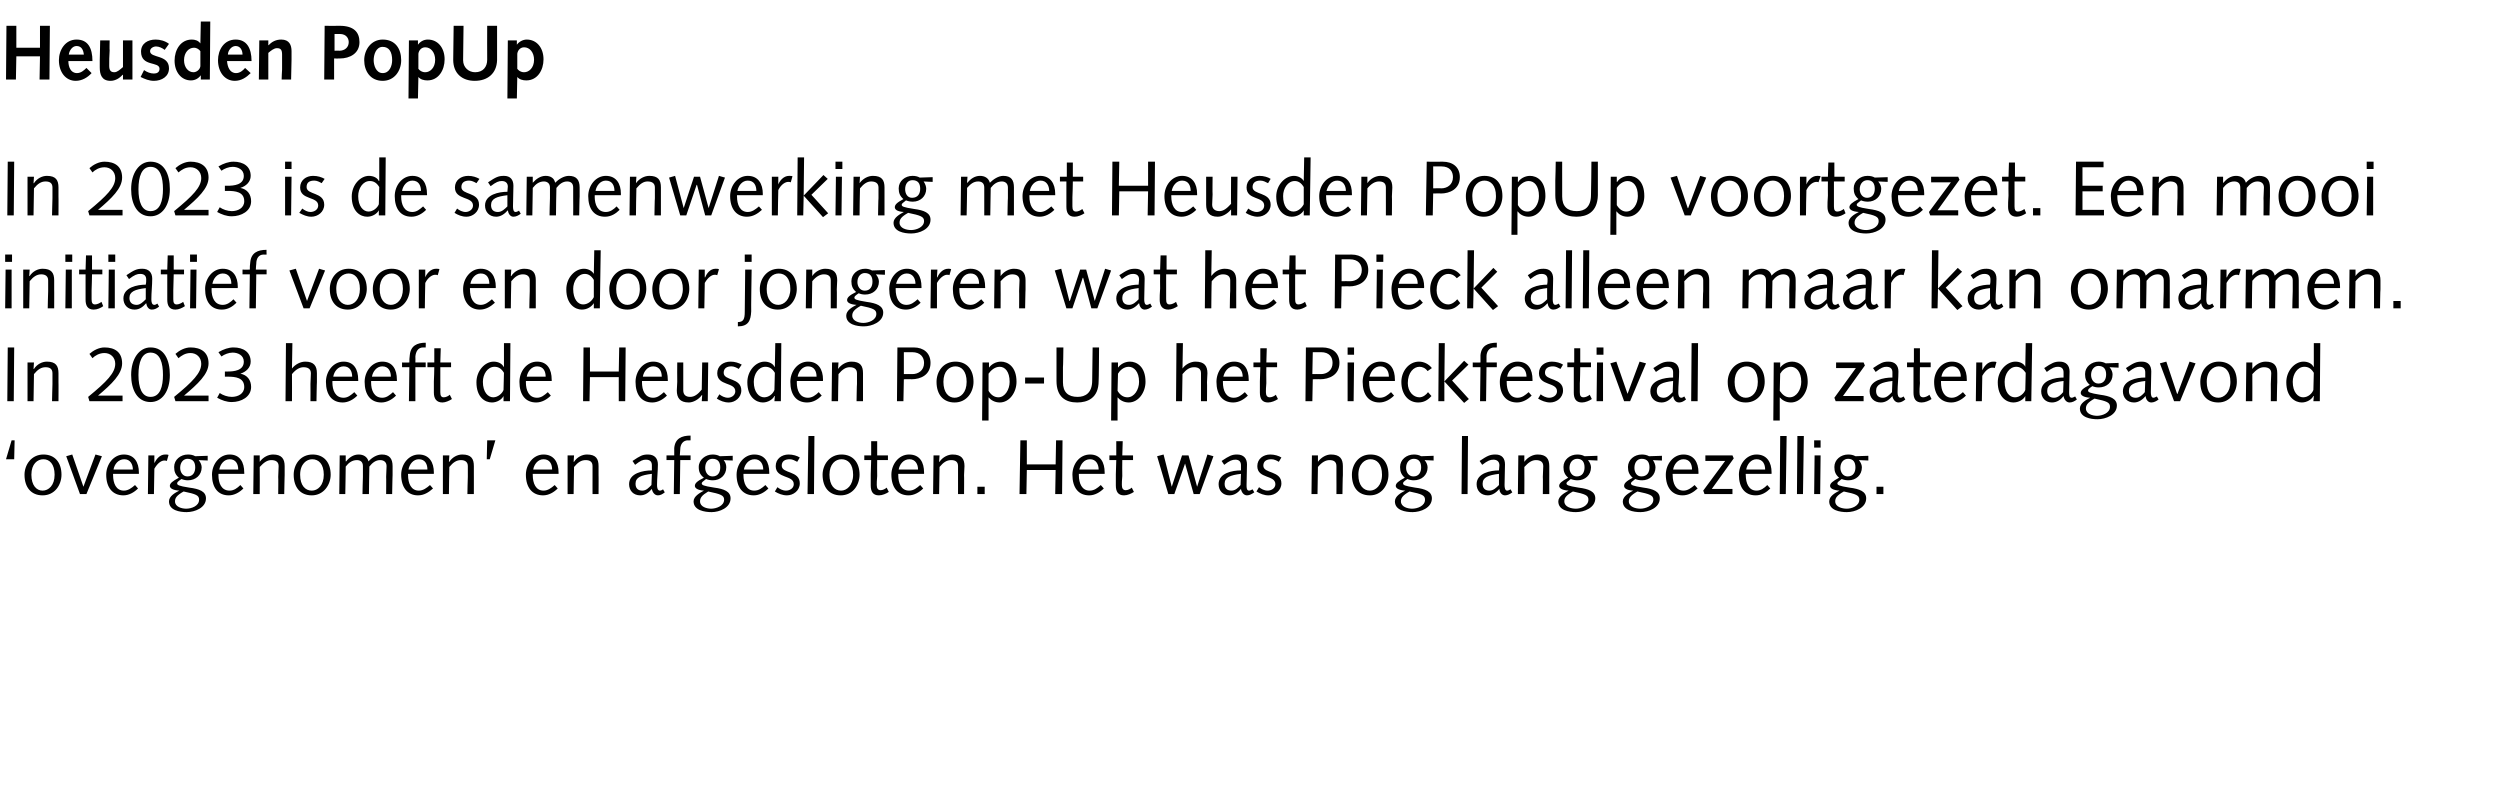 <?xml version="1.0" standalone="no"?><!DOCTYPE svg PUBLIC "-//W3C//DTD SVG 1.1//EN" "http://www.w3.org/Graphics/SVG/1.1/DTD/svg11.dtd"><svg xmlns="http://www.w3.org/2000/svg" version="1.1" width="581.4px" height="188.5px" viewBox="0 0 581.4 188.5">  <desc>Heusden PopUp In 2023 is de samenwerking met Heusden PopUp voortgezet. Een mooi initiatief voor en door jongeren wat ...</desc>  <defs/>  <g id="Polygon29489">    <path d="M 2.7 102.4 L 3.4 102.4 L 3.3 106.8 L 1.4 106.8 L 2.7 102.4 Z M 9.9 114.1 C 11.3 114.1 12.7 112.9 12.7 110.4 C 12.7 107.9 11.5 106.8 10.1 106.8 C 8.7 106.8 7.3 107.9 7.3 110.4 C 7.3 112.9 8.5 114.1 9.9 114.1 Z M 10.1 105.7 C 12.7 105.7 14.3 107.5 14.3 110.4 C 14.3 112.7 12.8 115.2 9.9 115.2 C 7.3 115.2 5.7 113.4 5.7 110.4 C 5.7 108.1 7.3 105.7 10.1 105.7 Z M 23.7 106.1 L 20.1 114.9 L 18.6 114.9 L 15.4 106.1 L 16.8 105.7 L 19.4 113.2 L 19.4 113.2 L 22.2 105.7 L 23.7 106.1 Z M 26.3 110.2 C 26.3 110.2 26.28 110.53 26.3 110.5 C 26.3 112.4 27 114.1 28.8 114.1 C 29.8 114.1 30.6 113.5 31.4 112.8 C 31.4 112.8 32.1 113.6 32.1 113.6 C 31.2 114.5 30 115.2 28.7 115.2 C 26.2 115.2 24.7 113.4 24.7 110.4 C 24.7 108 26.4 105.7 28.8 105.7 C 31.2 105.7 32.3 107.5 32.3 109.9 C 32.29 109.93 32.3 110.2 32.3 110.2 L 26.3 110.2 Z M 30.9 109.2 C 30.9 108 30.3 106.8 28.9 106.8 C 27.5 106.8 26.6 108 26.4 109.2 C 26.4 109.2 30.9 109.2 30.9 109.2 Z M 34.5 105.9 L 35.9 105.9 L 35.9 107.7 C 35.9 107.7 35.95 107.72 35.9 107.7 C 36.3 106.9 37.1 105.7 38.4 105.7 C 38.7 105.7 39 105.7 39.2 105.8 C 39.2 105.8 38.8 107.2 38.8 107.2 C 38.6 107.1 38.4 107.1 38.2 107.1 C 37.6 107.1 36.7 107.6 35.9 109 C 35.89 109.01 35.8 114.9 35.8 114.9 L 34.4 114.9 L 34.5 105.9 Z M 48.3 107.1 C 48.3 107.1 46.22 107.02 46.2 107 C 46.7 107.6 46.9 108.2 46.9 108.7 C 46.9 110.5 45.5 111.7 43.7 111.7 C 43.2 111.7 42.7 111.6 42.2 111.4 C 41.3 112 41.2 112.2 41.2 112.4 C 41.2 112.8 41.5 113 44 113.4 C 46.4 113.7 47.9 114.3 47.9 115.9 C 47.9 118.1 45.3 119.1 43.4 119.1 C 41.8 119.1 39.3 118.7 39.3 116.6 C 39.3 115.4 40.7 114.6 41.7 114.1 C 41.7 114.1 41.7 114.1 41.7 114.1 C 40.1 114 39.5 113.5 39.5 113 C 39.5 112.4 40.1 111.9 41.6 111.1 C 40.8 110.4 40.5 109.7 40.5 108.6 C 40.5 106.9 42 105.7 43.7 105.7 C 44.3 105.7 44.9 105.8 45.4 106.1 C 45.36 106.1 48.3 106 48.3 106 L 48.3 107.1 Z M 43.3 118.3 C 44.5 118.3 46.3 117.7 46.3 116.2 C 46.3 115.2 45.6 114.9 42.7 114.3 C 41.1 115.2 40.7 115.8 40.7 116.6 C 40.7 117.9 42.3 118.3 43.3 118.3 Z M 43.6 106.7 C 42.7 106.7 41.9 107.5 41.9 108.8 C 41.9 109.8 42.5 110.8 43.6 110.8 C 44.9 110.8 45.4 109.8 45.4 108.7 C 45.4 107.5 44.9 106.7 43.6 106.7 Z M 50.8 110.2 C 50.8 110.2 50.83 110.53 50.8 110.5 C 50.8 112.4 51.5 114.1 53.4 114.1 C 54.4 114.1 55.2 113.5 55.9 112.8 C 55.9 112.8 56.6 113.6 56.6 113.6 C 55.7 114.5 54.5 115.2 53.2 115.2 C 50.7 115.2 49.3 113.4 49.3 110.4 C 49.3 108 51 105.7 53.4 105.7 C 55.8 105.7 56.8 107.5 56.8 109.9 C 56.84 109.93 56.8 110.2 56.8 110.2 L 50.8 110.2 Z M 55.4 109.2 C 55.4 108 54.9 106.8 53.4 106.8 C 52.1 106.8 51.2 108 51 109.2 C 51 109.2 55.4 109.2 55.4 109.2 Z M 59 105.9 L 60.4 105.9 L 60.4 107.4 C 60.4 107.4 60.43 107.38 60.4 107.4 C 61.2 106.3 62.4 105.7 63.5 105.7 C 65.5 105.7 66.2 106.7 66.2 108.4 C 66.2 109.1 66.2 109.8 66.2 110.5 C 66.19 110.45 66.1 114.9 66.1 114.9 L 64.7 114.9 C 64.7 114.9 64.75 110.87 64.7 110.9 C 64.7 110.1 64.8 109.3 64.8 108.4 C 64.8 107.4 64.1 107 63.1 107 C 62.2 107 61.4 107.5 60.4 108.6 C 60.44 108.64 60.4 114.9 60.4 114.9 L 58.9 114.9 L 59 105.9 Z M 72.5 114.1 C 73.9 114.1 75.3 112.9 75.3 110.4 C 75.3 107.9 74.1 106.8 72.6 106.8 C 71.3 106.8 69.8 107.9 69.8 110.4 C 69.8 112.9 71 114.1 72.5 114.1 Z M 72.7 105.7 C 75.3 105.7 76.9 107.5 76.9 110.4 C 76.9 112.7 75.3 115.2 72.5 115.2 C 69.9 115.2 68.3 113.4 68.3 110.4 C 68.3 108.1 69.8 105.7 72.7 105.7 Z M 79 105.9 L 80.4 105.9 L 80.4 107.3 C 80.4 107.3 80.46 107.25 80.5 107.3 C 81.2 106.4 82.2 105.7 83.4 105.7 C 84.5 105.7 85.4 106.2 85.7 107.3 C 86.4 106.5 87.6 105.7 88.8 105.7 C 90.6 105.7 91.3 106.7 91.3 108.4 C 91.3 109.1 91.3 109.8 91.3 110.5 C 91.28 110.45 91.2 114.9 91.2 114.9 L 89.8 114.9 C 89.8 114.9 89.84 110.87 89.8 110.9 C 89.8 110.1 89.9 109.3 89.9 108.4 C 89.9 107.4 89.2 107 88.4 107 C 87.4 107 86.6 107.6 85.9 108.5 C 85.88 108.47 85.8 114.9 85.8 114.9 L 84.3 114.9 C 84.3 114.9 84.38 110.87 84.4 110.9 C 84.4 110.1 84.4 109.3 84.4 108.4 C 84.4 107.4 83.8 107 83 107 C 81.9 107 81.1 107.6 80.4 108.5 C 80.42 108.47 80.3 114.9 80.3 114.9 L 78.9 114.9 L 79 105.9 Z M 94.9 110.2 C 94.9 110.2 94.86 110.53 94.9 110.5 C 94.9 112.4 95.6 114.1 97.4 114.1 C 98.4 114.1 99.2 113.5 100 112.8 C 100 112.8 100.7 113.6 100.7 113.6 C 99.7 114.5 98.6 115.2 97.2 115.2 C 94.8 115.2 93.3 113.4 93.3 110.4 C 93.3 108 95 105.7 97.4 105.7 C 99.8 105.7 100.9 107.5 100.9 109.9 C 100.87 109.93 100.9 110.2 100.9 110.2 L 94.9 110.2 Z M 99.4 109.2 C 99.4 108 98.9 106.8 97.4 106.8 C 96.1 106.8 95.2 108 95 109.2 C 95 109.2 99.4 109.2 99.4 109.2 Z M 103 105.9 L 104.5 105.9 L 104.4 107.4 C 104.4 107.4 104.45 107.38 104.5 107.4 C 105.2 106.3 106.4 105.7 107.5 105.7 C 109.6 105.7 110.2 106.7 110.2 108.4 C 110.2 109.1 110.2 109.8 110.2 110.5 C 110.21 110.45 110.2 114.9 110.2 114.9 L 108.7 114.9 C 108.7 114.9 108.77 110.87 108.8 110.9 C 108.8 110.1 108.8 109.3 108.8 108.4 C 108.8 107.4 108.1 107 107.2 107 C 106.2 107 105.4 107.5 104.5 108.6 C 104.47 108.64 104.4 114.9 104.4 114.9 L 103 114.9 L 103 105.9 Z M 113.3 102.4 L 115.2 102.4 L 113.9 106.8 L 113.2 106.8 L 113.3 102.4 Z M 123.9 110.2 C 123.9 110.2 123.88 110.53 123.9 110.5 C 123.9 112.4 124.6 114.1 126.4 114.1 C 127.4 114.1 128.2 113.5 129 112.8 C 129 112.8 129.7 113.6 129.7 113.6 C 128.8 114.5 127.6 115.2 126.3 115.2 C 123.8 115.2 122.3 113.4 122.3 110.4 C 122.3 108 124 105.7 126.4 105.7 C 128.8 105.7 129.9 107.5 129.9 109.9 C 129.89 109.93 129.9 110.2 129.9 110.2 L 123.9 110.2 Z M 128.4 109.2 C 128.4 108 127.9 106.8 126.4 106.8 C 125.1 106.8 124.2 108 124 109.2 C 124 109.2 128.4 109.2 128.4 109.2 Z M 132 105.9 L 133.5 105.9 L 133.4 107.4 C 133.4 107.4 133.47 107.38 133.5 107.4 C 134.2 106.3 135.4 105.7 136.5 105.7 C 138.6 105.7 139.2 106.7 139.2 108.4 C 139.2 109.1 139.2 109.8 139.2 110.5 C 139.23 110.45 139.2 114.9 139.2 114.9 L 137.8 114.9 C 137.8 114.9 137.79 110.87 137.8 110.9 C 137.8 110.1 137.8 109.3 137.8 108.4 C 137.8 107.4 137.2 107 136.2 107 C 135.2 107 134.4 107.5 133.5 108.6 C 133.49 108.64 133.4 114.9 133.4 114.9 L 132 114.9 L 132 105.9 Z M 154.6 114.5 C 154.1 114.9 153.6 115.2 153 115.2 C 152.2 115.2 151.7 114.4 151.6 113.7 C 150.9 114.5 150.1 115.2 148.9 115.2 C 147.3 115.2 146.3 114.1 146.3 112.6 C 146.3 110 149.6 109.4 151.6 109.4 C 151.6 109 151.6 108.6 151.6 108.2 C 151.6 107.4 151.2 106.9 150.2 106.9 C 149.5 106.9 149 107.1 147.7 108.1 C 147.7 108.1 147.1 107.2 147.1 107.2 C 148.9 106 149.4 105.7 150.7 105.7 C 152.2 105.7 153 106.6 153 108 C 153 109.6 152.8 111.2 152.8 112.8 C 152.8 113.4 152.9 114.1 153.5 114.1 C 153.8 114.1 154 113.9 154.2 113.8 C 154.2 113.8 154.6 114.5 154.6 114.5 Z M 151.6 110.2 C 149.1 110.5 147.8 111 147.8 112.5 C 147.8 113.6 148.4 114.1 149.4 114.1 C 150.3 114.1 150.9 113.4 151.5 112.8 C 151.5 112.8 151.6 110.2 151.6 110.2 Z M 155 105.9 C 155 105.9 156.76 105.94 156.8 105.9 C 156.8 105.4 156.8 104.8 156.8 104.2 C 157 102 158.5 101.3 160.6 101.3 C 160.6 101.26 160.6 102.4 160.6 102.4 C 160.6 102.4 159.97 102.44 160 102.4 C 158.8 102.4 158.2 103.4 158.2 104.5 C 158.2 104.5 158.1 105.9 158.1 105.9 L 160.6 105.9 L 160.6 107 L 158.2 107 L 158.1 114.9 L 156.7 114.9 L 156.8 107 L 155 107 L 155 105.9 Z M 170.4 107.1 C 170.4 107.1 168.28 107.02 168.3 107 C 168.8 107.6 168.9 108.2 168.9 108.7 C 168.9 110.5 167.5 111.7 165.8 111.7 C 165.2 111.7 164.7 111.6 164.2 111.4 C 163.4 112 163.2 112.2 163.2 112.4 C 163.2 112.8 163.5 113 166.1 113.4 C 168.4 113.7 169.9 114.3 169.9 115.9 C 169.9 118.1 167.3 119.1 165.5 119.1 C 163.9 119.1 161.3 118.7 161.3 116.6 C 161.3 115.4 162.8 114.6 163.7 114.1 C 163.7 114.1 163.7 114.1 163.7 114.1 C 162.2 114 161.6 113.5 161.6 113 C 161.6 112.4 162.1 111.9 163.7 111.1 C 162.8 110.4 162.5 109.7 162.5 108.6 C 162.5 106.9 164.1 105.7 165.7 105.7 C 166.3 105.7 166.9 105.8 167.4 106.1 C 167.42 106.1 170.4 106 170.4 106 L 170.4 107.1 Z M 165.4 118.3 C 166.5 118.3 168.4 117.7 168.4 116.2 C 168.4 115.2 167.6 114.9 164.7 114.3 C 163.2 115.2 162.8 115.8 162.8 116.6 C 162.8 117.9 164.4 118.3 165.4 118.3 Z M 165.7 106.7 C 164.7 106.7 164 107.5 164 108.8 C 164 109.8 164.6 110.8 165.7 110.8 C 167 110.8 167.5 109.8 167.5 108.7 C 167.5 107.5 167 106.7 165.7 106.7 Z M 172.9 110.2 C 172.9 110.2 172.89 110.53 172.9 110.5 C 172.9 112.4 173.6 114.1 175.4 114.1 C 176.5 114.1 177.2 113.5 178 112.8 C 178 112.8 178.7 113.6 178.7 113.6 C 177.8 114.5 176.6 115.2 175.3 115.2 C 172.8 115.2 171.3 113.4 171.3 110.4 C 171.3 108 173 105.7 175.4 105.7 C 177.9 105.7 178.9 107.5 178.9 109.9 C 178.9 109.93 178.9 110.2 178.9 110.2 L 172.9 110.2 Z M 177.5 109.2 C 177.5 108 176.9 106.8 175.5 106.8 C 174.1 106.8 173.2 108 173 109.2 C 173 109.2 177.5 109.2 177.5 109.2 Z M 180.8 113.3 C 181.3 113.7 182 114.1 182.8 114.1 C 183.6 114.1 184.6 113.6 184.6 112.6 C 184.6 110.4 180.4 111.4 180.4 108.4 C 180.4 106.7 181.8 105.7 183.4 105.7 C 184.4 105.7 185.4 106 186 106.4 C 186 106.4 185.4 107.4 185.4 107.4 C 184.8 107.1 184.3 106.8 183.7 106.8 C 182.6 106.8 181.8 107.2 181.8 108.3 C 181.8 110.2 186 109.4 186 112.4 C 186 114.1 184.5 115.2 183 115.2 C 182 115.2 181 114.8 180.2 114.3 C 180.2 114.3 180.8 113.3 180.8 113.3 Z M 188 101.4 L 189.4 101.4 L 189.3 114.9 L 187.8 114.9 L 188 101.4 Z M 195.6 114.1 C 196.9 114.1 198.4 112.9 198.4 110.4 C 198.4 107.9 197.2 106.8 195.7 106.8 C 194.3 106.8 192.9 107.9 192.9 110.4 C 192.9 112.9 194.1 114.1 195.6 114.1 Z M 195.7 105.7 C 198.3 105.7 199.9 107.5 199.9 110.4 C 199.9 112.7 198.4 115.2 195.5 115.2 C 192.9 115.2 191.3 113.4 191.3 110.4 C 191.3 108.1 192.9 105.7 195.7 105.7 Z M 202.6 105.9 L 202.6 102.6 L 204 102.6 L 204 105.9 L 206.5 105.9 L 206.5 107 L 204 107 C 204 107 203.96 110.69 204 110.7 C 203.9 111.7 203.9 112.4 203.9 112.8 C 203.9 113.6 204.2 114 204.8 114 C 205.3 114 205.9 113.7 206.2 113.4 C 206.2 113.4 206.7 114.4 206.7 114.4 C 206.1 114.8 205.2 115.2 204.4 115.2 C 203 115.2 202.5 114.3 202.5 112.9 C 202.5 112.3 202.5 111.5 202.5 110.3 C 202.52 110.29 202.6 107 202.6 107 L 201 107 L 201 105.9 L 202.6 105.9 Z M 208.9 110.2 C 208.9 110.2 208.89 110.53 208.9 110.5 C 208.9 112.4 209.6 114.1 211.4 114.1 C 212.5 114.1 213.2 113.5 214 112.8 C 214 112.8 214.7 113.6 214.7 113.6 C 213.8 114.5 212.6 115.2 211.3 115.2 C 208.8 115.2 207.3 113.4 207.3 110.4 C 207.3 108 209 105.7 211.4 105.7 C 213.9 105.7 214.9 107.5 214.9 109.9 C 214.9 109.93 214.9 110.2 214.9 110.2 L 208.9 110.2 Z M 213.5 109.2 C 213.5 108 212.9 106.8 211.5 106.8 C 210.1 106.8 209.2 108 209 109.2 C 209 109.2 213.5 109.2 213.5 109.2 Z M 217.1 105.9 L 218.5 105.9 L 218.4 107.4 C 218.4 107.4 218.48 107.38 218.5 107.4 C 219.2 106.3 220.5 105.7 221.5 105.7 C 223.6 105.7 224.3 106.7 224.3 108.4 C 224.3 109.1 224.2 109.8 224.2 110.5 C 224.24 110.45 224.2 114.9 224.2 114.9 L 222.8 114.9 C 222.8 114.9 222.8 110.87 222.8 110.9 C 222.8 110.1 222.8 109.3 222.8 108.4 C 222.8 107.4 222.2 107 221.2 107 C 220.2 107 219.4 107.5 218.5 108.6 C 218.5 108.64 218.4 114.9 218.4 114.9 L 217 114.9 L 217.1 105.9 Z M 227.3 113.2 L 229 113.2 L 229 114.9 L 227.3 114.9 L 227.3 113.2 Z M 237.3 102.4 L 238.8 102.4 L 238.8 108 L 245.5 108 L 245.6 102.4 L 247.1 102.4 L 247 114.9 L 245.4 114.9 L 245.5 109.3 L 238.8 109.3 L 238.7 114.9 L 237.1 114.9 L 237.3 102.4 Z M 250.9 110.2 C 250.9 110.2 250.9 110.53 250.9 110.5 C 250.9 112.4 251.6 114.1 253.4 114.1 C 254.5 114.1 255.2 113.5 256 112.8 C 256 112.8 256.7 113.6 256.7 113.6 C 255.8 114.5 254.6 115.2 253.3 115.2 C 250.8 115.2 249.4 113.4 249.4 110.4 C 249.4 108 251 105.7 253.5 105.7 C 255.9 105.7 256.9 107.5 256.9 109.9 C 256.91 109.93 256.9 110.2 256.9 110.2 L 250.9 110.2 Z M 255.5 109.2 C 255.5 108 254.9 106.8 253.5 106.8 C 252.1 106.8 251.3 108 251 109.2 C 251 109.2 255.5 109.2 255.5 109.2 Z M 259.6 105.9 L 259.6 102.6 L 261.1 102.6 L 261 105.9 L 263.5 105.9 L 263.5 107 L 261 107 C 261 107 260.96 110.69 261 110.7 C 260.9 111.7 260.9 112.4 260.9 112.8 C 260.9 113.6 261.2 114 261.8 114 C 262.3 114 262.9 113.7 263.2 113.4 C 263.2 113.4 263.7 114.4 263.7 114.4 C 263.1 114.8 262.2 115.2 261.4 115.2 C 260 115.2 259.5 114.3 259.5 112.9 C 259.5 112.3 259.5 111.5 259.5 110.3 C 259.52 110.29 259.6 107 259.6 107 L 258 107 L 258 105.9 L 259.6 105.9 Z M 269.1 106.1 L 270.6 105.7 L 272.5 113.2 L 272.5 113.2 L 274.9 105.9 L 276.4 105.9 L 278.4 113.2 L 278.4 113.2 L 280.8 105.7 L 282.2 106.1 L 279 114.9 L 277.6 114.9 L 275.6 107.8 L 275.6 107.8 L 273.1 114.9 L 271.7 114.9 L 269.1 106.1 Z M 291.7 114.5 C 291.1 114.9 290.6 115.2 290 115.2 C 289.2 115.2 288.7 114.4 288.6 113.7 C 288 114.5 287.1 115.2 285.9 115.2 C 284.4 115.2 283.4 114.1 283.4 112.6 C 283.4 110 286.6 109.4 288.6 109.4 C 288.6 109 288.6 108.6 288.6 108.2 C 288.6 107.4 288.2 106.9 287.3 106.9 C 286.6 106.9 286 107.1 284.7 108.1 C 284.7 108.1 284.1 107.2 284.1 107.2 C 285.9 106 286.5 105.7 287.7 105.7 C 289.2 105.7 290 106.6 290 108 C 290 109.6 289.9 111.2 289.9 112.8 C 289.9 113.4 289.9 114.1 290.5 114.1 C 290.8 114.1 291 113.9 291.3 113.8 C 291.3 113.8 291.7 114.5 291.7 114.5 Z M 288.6 110.2 C 286.1 110.5 284.8 111 284.8 112.5 C 284.8 113.6 285.4 114.1 286.4 114.1 C 287.3 114.1 288 113.4 288.5 112.8 C 288.5 112.8 288.6 110.2 288.6 110.2 Z M 292.8 113.3 C 293.3 113.7 294 114.1 294.8 114.1 C 295.6 114.1 296.6 113.6 296.6 112.6 C 296.6 110.4 292.4 111.4 292.4 108.4 C 292.4 106.7 293.8 105.7 295.4 105.7 C 296.4 105.7 297.4 106 298 106.4 C 298 106.4 297.4 107.4 297.4 107.4 C 296.9 107.1 296.3 106.8 295.7 106.8 C 294.6 106.8 293.8 107.2 293.8 108.3 C 293.8 110.2 298 109.4 298 112.4 C 298 114.1 296.5 115.2 295 115.2 C 294 115.2 293 114.8 292.2 114.3 C 292.2 114.3 292.8 113.3 292.8 113.3 Z M 305.1 105.9 L 306.5 105.9 L 306.5 107.4 C 306.5 107.4 306.5 107.38 306.5 107.4 C 307.3 106.3 308.5 105.7 309.5 105.7 C 311.6 105.7 312.3 106.7 312.3 108.4 C 312.3 109.1 312.3 109.8 312.3 110.5 C 312.26 110.45 312.2 114.9 312.2 114.9 L 310.8 114.9 C 310.8 114.9 310.82 110.87 310.8 110.9 C 310.8 110.1 310.8 109.3 310.8 108.4 C 310.8 107.4 310.2 107 309.2 107 C 308.3 107 307.4 107.5 306.5 108.6 C 306.52 108.64 306.4 114.9 306.4 114.9 L 305 114.9 L 305.1 105.9 Z M 318.6 114.1 C 319.9 114.1 321.4 112.9 321.4 110.4 C 321.4 107.9 320.2 106.8 318.7 106.8 C 317.4 106.8 315.9 107.9 315.9 110.4 C 315.9 112.9 317.1 114.1 318.6 114.1 Z M 318.7 105.7 C 321.4 105.7 322.9 107.5 322.9 110.4 C 322.9 112.7 321.4 115.2 318.6 115.2 C 315.9 115.2 314.4 113.4 314.4 110.4 C 314.4 108.1 315.9 105.7 318.7 105.7 Z M 333.4 107.1 C 333.4 107.1 331.32 107.02 331.3 107 C 331.8 107.6 332 108.2 332 108.7 C 332 110.5 330.6 111.7 328.8 111.7 C 328.3 111.7 327.8 111.6 327.3 111.4 C 326.4 112 326.3 112.2 326.3 112.4 C 326.3 112.8 326.6 113 329.1 113.4 C 331.5 113.7 333 114.3 333 115.9 C 333 118.1 330.4 119.1 328.5 119.1 C 326.9 119.1 324.4 118.7 324.4 116.6 C 324.4 115.4 325.8 114.6 326.8 114.1 C 326.8 114.1 326.8 114.1 326.8 114.1 C 325.2 114 324.6 113.5 324.6 113 C 324.6 112.4 325.2 111.9 326.7 111.1 C 325.9 110.4 325.6 109.7 325.6 108.6 C 325.6 106.9 327.1 105.7 328.8 105.7 C 329.4 105.7 330 105.8 330.5 106.1 C 330.46 106.1 333.4 106 333.4 106 L 333.4 107.1 Z M 328.4 118.3 C 329.6 118.3 331.4 117.7 331.4 116.2 C 331.4 115.2 330.7 114.9 327.8 114.3 C 326.2 115.2 325.8 115.8 325.8 116.6 C 325.8 117.9 327.4 118.3 328.4 118.3 Z M 328.8 106.7 C 327.8 106.7 327 107.5 327 108.8 C 327 109.8 327.6 110.8 328.7 110.8 C 330 110.8 330.5 109.8 330.5 108.7 C 330.5 107.5 330 106.7 328.8 106.7 Z M 340 101.4 L 341.4 101.4 L 341.3 114.9 L 339.9 114.9 L 340 101.4 Z M 351.7 114.5 C 351.2 114.9 350.6 115.2 350 115.2 C 349.2 115.2 348.7 114.4 348.7 113.7 C 348 114.5 347.1 115.2 346 115.2 C 344.4 115.2 343.4 114.1 343.4 112.6 C 343.4 110 346.7 109.4 348.6 109.4 C 348.6 109 348.7 108.6 348.7 108.2 C 348.7 107.4 348.2 106.9 347.3 106.9 C 346.6 106.9 346 107.1 344.7 108.1 C 344.7 108.1 344.1 107.2 344.1 107.2 C 345.9 106 346.5 105.7 347.8 105.7 C 349.3 105.7 350 106.6 350 108 C 350 109.6 349.9 111.2 349.9 112.8 C 349.9 113.4 350 114.1 350.5 114.1 C 350.8 114.1 351.1 113.9 351.3 113.8 C 351.3 113.8 351.7 114.5 351.7 114.5 Z M 348.6 110.2 C 346.1 110.5 344.8 111 344.8 112.5 C 344.8 113.6 345.4 114.1 346.4 114.1 C 347.3 114.1 348 113.4 348.6 112.8 C 348.6 112.8 348.6 110.2 348.6 110.2 Z M 353.1 105.9 L 354.5 105.9 L 354.5 107.4 C 354.5 107.4 354.53 107.38 354.5 107.4 C 355.3 106.3 356.5 105.7 357.6 105.7 C 359.6 105.7 360.3 106.7 360.3 108.4 C 360.3 109.1 360.3 109.8 360.3 110.5 C 360.29 110.45 360.3 114.9 360.3 114.9 L 358.8 114.9 C 358.8 114.9 358.85 110.87 358.8 110.9 C 358.8 110.1 358.9 109.3 358.9 108.4 C 358.9 107.4 358.2 107 357.2 107 C 356.3 107 355.5 107.5 354.5 108.6 C 354.54 108.64 354.5 114.9 354.5 114.9 L 353 114.9 L 353.1 105.9 Z M 371.5 107.1 C 371.5 107.1 369.34 107.02 369.3 107 C 369.8 107.6 370 108.2 370 108.7 C 370 110.5 368.6 111.7 366.9 111.7 C 366.3 111.7 365.8 111.6 365.3 111.4 C 364.5 112 364.3 112.2 364.3 112.4 C 364.3 112.8 364.6 113 367.1 113.4 C 369.5 113.7 371 114.3 371 115.9 C 371 118.1 368.4 119.1 366.5 119.1 C 364.9 119.1 362.4 118.7 362.4 116.6 C 362.4 115.4 363.9 114.6 364.8 114.1 C 364.8 114.1 364.8 114.1 364.8 114.1 C 363.2 114 362.6 113.5 362.6 113 C 362.6 112.4 363.2 111.9 364.7 111.1 C 363.9 110.4 363.6 109.7 363.6 108.6 C 363.6 106.9 365.1 105.7 366.8 105.7 C 367.4 105.7 368 105.8 368.5 106.1 C 368.48 106.1 371.5 106 371.5 106 L 371.5 107.1 Z M 366.5 118.3 C 367.6 118.3 369.4 117.7 369.4 116.2 C 369.4 115.2 368.7 114.9 365.8 114.3 C 364.2 115.2 363.8 115.8 363.8 116.6 C 363.8 117.9 365.4 118.3 366.5 118.3 Z M 366.8 106.7 C 365.8 106.7 365 107.5 365 108.8 C 365 109.8 365.6 110.8 366.7 110.8 C 368 110.8 368.5 109.8 368.5 108.7 C 368.5 107.5 368 106.7 366.8 106.7 Z M 386.5 107.1 C 386.5 107.1 384.35 107.02 384.4 107 C 384.8 107.6 385 108.2 385 108.7 C 385 110.5 383.6 111.7 381.9 111.7 C 381.3 111.7 380.8 111.6 380.3 111.4 C 379.5 112 379.3 112.2 379.3 112.4 C 379.3 112.8 379.6 113 382.2 113.4 C 384.5 113.7 386 114.3 386 115.9 C 386 118.1 383.4 119.1 381.5 119.1 C 379.9 119.1 377.4 118.7 377.4 116.6 C 377.4 115.4 378.9 114.6 379.8 114.1 C 379.8 114.1 379.8 114.1 379.8 114.1 C 378.2 114 377.7 113.5 377.7 113 C 377.7 112.4 378.2 111.9 379.7 111.1 C 378.9 110.4 378.6 109.7 378.6 108.6 C 378.6 106.9 380.1 105.7 381.8 105.7 C 382.4 105.7 383 105.8 383.5 106.1 C 383.49 106.1 386.5 106 386.5 106 L 386.5 107.1 Z M 381.5 118.3 C 382.6 118.3 384.5 117.7 384.5 116.2 C 384.5 115.2 383.7 114.9 380.8 114.3 C 379.2 115.2 378.8 115.8 378.8 116.6 C 378.8 117.9 380.4 118.3 381.5 118.3 Z M 381.8 106.7 C 380.8 106.7 380.1 107.5 380.1 108.8 C 380.1 109.8 380.6 110.8 381.7 110.8 C 383.1 110.8 383.6 109.8 383.6 108.7 C 383.6 107.5 383.1 106.7 381.8 106.7 Z M 389 110.2 C 389 110.2 388.96 110.53 389 110.5 C 389 112.4 389.7 114.1 391.5 114.1 C 392.5 114.1 393.3 113.5 394.1 112.8 C 394.1 112.8 394.8 113.6 394.8 113.6 C 393.8 114.5 392.7 115.2 391.3 115.2 C 388.9 115.2 387.4 113.4 387.4 110.4 C 387.4 108 389.1 105.7 391.5 105.7 C 393.9 105.7 395 107.5 395 109.9 C 394.97 109.93 395 110.2 395 110.2 L 389 110.2 Z M 393.5 109.2 C 393.5 108 393 106.8 391.5 106.8 C 390.2 106.8 389.3 108 389.1 109.2 C 389.1 109.2 393.5 109.2 393.5 109.2 Z M 402.9 114.9 L 396.4 114.9 L 396.1 114.1 L 401.2 107.2 L 396.6 107.2 L 396.6 105.9 L 402.9 105.9 L 403.2 106.6 L 398.1 113.7 L 402.9 113.7 L 402.9 114.9 Z M 406 110.2 C 406 110.2 405.95 110.53 406 110.5 C 406 112.4 406.7 114.1 408.5 114.1 C 409.5 114.1 410.3 113.5 411 112.8 C 411 112.8 411.7 113.6 411.7 113.6 C 410.8 114.5 409.7 115.2 408.3 115.2 C 405.8 115.2 404.4 113.4 404.4 110.4 C 404.4 108 406.1 105.7 408.5 105.7 C 410.9 105.7 412 107.5 412 109.9 C 411.96 109.93 412 110.2 412 110.2 L 406 110.2 Z M 410.5 109.2 C 410.5 108 410 106.8 408.5 106.8 C 407.2 106.8 406.3 108 406.1 109.2 C 406.1 109.2 410.5 109.2 410.5 109.2 Z M 414 101.4 L 415.5 101.4 L 415.3 114.9 L 413.9 114.9 L 414 101.4 Z M 418 101.4 L 419.5 101.4 L 419.3 114.9 L 417.9 114.9 L 418 101.4 Z M 422 105.9 L 423.4 105.9 L 423.3 114.9 L 421.9 114.9 L 422 105.9 Z M 421.9 102.4 L 423.4 102.4 L 423.4 104.1 L 421.9 104.1 L 421.9 102.4 Z M 434.5 107.1 C 434.5 107.1 432.34 107.02 432.3 107 C 432.8 107.6 433 108.2 433 108.7 C 433 110.5 431.6 111.7 429.9 111.7 C 429.3 111.7 428.8 111.6 428.3 111.4 C 427.5 112 427.3 112.2 427.3 112.4 C 427.3 112.8 427.6 113 430.1 113.4 C 432.5 113.7 434 114.3 434 115.9 C 434 118.1 431.4 119.1 429.5 119.1 C 427.9 119.1 425.4 118.7 425.4 116.6 C 425.4 115.4 426.8 114.6 427.8 114.1 C 427.8 114.1 427.8 114.1 427.8 114.1 C 426.2 114 425.6 113.5 425.6 113 C 425.6 112.4 426.2 111.9 427.7 111.1 C 426.9 110.4 426.6 109.7 426.6 108.6 C 426.6 106.9 428.1 105.7 429.8 105.7 C 430.4 105.7 431 105.8 431.5 106.1 C 431.48 106.1 434.5 106 434.5 106 L 434.5 107.1 Z M 429.5 118.3 C 430.6 118.3 432.4 117.7 432.4 116.2 C 432.4 115.2 431.7 114.9 428.8 114.3 C 427.2 115.2 426.8 115.8 426.8 116.6 C 426.8 117.9 428.4 118.3 429.5 118.3 Z M 429.8 106.7 C 428.8 106.7 428 107.5 428 108.8 C 428 109.8 428.6 110.8 429.7 110.8 C 431 110.8 431.5 109.8 431.5 108.7 C 431.5 107.5 431 106.7 429.8 106.7 Z M 436.4 113.2 L 438 113.2 L 438 114.9 L 436.4 114.9 L 436.4 113.2 Z " stroke="none" fill="#000"/>  </g>  <g id="Polygon29488">    <path d="M 1.8 80.8 L 3.3 80.8 L 3.2 93.3 L 1.7 93.3 L 1.8 80.8 Z M 6.4 84.3 L 7.9 84.3 L 7.8 85.8 C 7.8 85.8 7.87 85.78 7.9 85.8 C 8.6 84.7 9.8 84.1 10.9 84.1 C 13 84.1 13.6 85.1 13.6 86.8 C 13.6 87.5 13.6 88.2 13.6 88.9 C 13.63 88.85 13.6 93.3 13.6 93.3 L 12.1 93.3 C 12.1 93.3 12.19 89.27 12.2 89.3 C 12.2 88.5 12.2 87.7 12.2 86.8 C 12.2 85.8 11.6 85.4 10.6 85.4 C 9.6 85.4 8.8 85.9 7.9 87 C 7.88 87.04 7.8 93.3 7.8 93.3 L 6.4 93.3 L 6.4 84.3 Z M 20.8 93.3 C 20.8 93.3 20.5 92.35 20.5 92.3 C 24.9 88.7 26.8 86.7 26.8 84.6 C 26.8 83.1 25.7 82.1 24.3 82.1 C 23.1 82.1 22.1 82.7 21.5 83.3 C 21.5 83.3 20.8 82.3 20.8 82.3 C 21.7 81.5 23 80.8 24.3 80.8 C 26.7 80.8 28.4 81.9 28.4 84.5 C 28.4 87 26 89.3 22.8 92 C 22.77 91.97 22.8 92 22.8 92 L 28.5 92 L 28.5 93.3 L 20.8 93.3 Z M 35 92.3 C 37.3 92.3 37.9 89.8 37.9 87.2 C 37.9 84.5 37.3 82 35 82 C 33 82 32.2 84.2 32.2 87.2 C 32.2 90.2 33 92.3 35 92.3 Z M 35 80.8 C 38.2 80.8 39.5 83.7 39.5 87.2 C 39.5 91 37.7 93.5 35 93.5 C 31.9 93.5 30.5 90.6 30.5 87.2 C 30.5 83.4 32.4 80.8 35 80.8 Z M 40.8 93.3 C 40.8 93.3 40.52 92.35 40.5 92.3 C 44.9 88.7 46.8 86.7 46.8 84.6 C 46.8 83.1 45.7 82.1 44.3 82.1 C 43.1 82.1 42.2 82.7 41.5 83.3 C 41.5 83.3 40.8 82.3 40.8 82.3 C 41.7 81.5 43 80.8 44.3 80.8 C 46.7 80.8 48.5 81.9 48.5 84.5 C 48.5 87 46 89.3 42.8 92 C 42.79 91.97 42.8 92 42.8 92 L 48.5 92 L 48.5 93.3 L 40.8 93.3 Z M 52.3 86.4 C 52.3 86.4 52.92 86.39 52.9 86.4 C 54.4 86.4 56.7 86.2 56.7 84.1 C 56.7 82.6 55.3 82 54.1 82 C 53.2 82 52.2 82.4 51.5 82.9 C 51.5 82.9 50.8 81.9 50.8 81.9 C 52 81.2 53.2 80.8 54.3 80.8 C 56.6 80.8 58.3 81.9 58.3 84.1 C 58.3 85.5 57.2 86.5 55.9 86.9 C 55.9 86.9 55.9 86.9 55.9 86.9 C 57.5 87.2 58.4 88.4 58.4 90 C 58.4 92.3 56.1 93.5 53.9 93.5 C 52.7 93.5 51.6 93.1 50.5 92.5 C 50.5 92.5 51.1 91.4 51.1 91.4 C 51.8 91.9 52.9 92.3 53.9 92.3 C 55.3 92.3 56.8 91.6 56.8 90 C 56.8 87.8 54.7 87.6 53 87.6 C 52.99 87.58 52.3 87.6 52.3 87.6 L 52.3 86.4 Z M 66.5 79.8 L 68 79.8 L 67.9 85.7 C 67.9 85.7 67.95 85.74 67.9 85.7 C 68.7 84.7 69.9 84.1 71 84.1 C 73 84.1 73.7 85.1 73.7 86.8 C 73.7 87.5 73.7 88.2 73.7 88.9 C 73.67 88.85 73.6 93.3 73.6 93.3 L 72.2 93.3 C 72.2 93.3 72.23 89.27 72.2 89.3 C 72.2 88.5 72.3 87.7 72.3 86.8 C 72.3 85.8 71.6 85.4 70.6 85.4 C 69.7 85.4 68.8 85.9 67.9 87 C 67.93 87.04 67.9 93.3 67.9 93.3 L 66.4 93.3 L 66.5 79.8 Z M 77.3 88.6 C 77.3 88.6 77.33 88.93 77.3 88.9 C 77.3 90.8 78 92.5 79.9 92.5 C 80.9 92.5 81.6 91.9 82.4 91.2 C 82.4 91.2 83.1 92 83.1 92 C 82.2 92.9 81 93.6 79.7 93.6 C 77.2 93.6 75.8 91.8 75.8 88.8 C 75.8 86.4 77.5 84.1 79.9 84.1 C 82.3 84.1 83.3 85.9 83.3 88.3 C 83.34 88.33 83.3 88.6 83.3 88.6 L 77.3 88.6 Z M 81.9 87.6 C 81.9 86.4 81.4 85.2 79.9 85.2 C 78.6 85.2 77.7 86.4 77.5 87.6 C 77.5 87.6 81.9 87.6 81.9 87.6 Z M 86.3 88.6 C 86.3 88.6 86.33 88.93 86.3 88.9 C 86.3 90.8 87 92.5 88.9 92.5 C 89.9 92.5 90.6 91.9 91.4 91.2 C 91.4 91.2 92.1 92 92.1 92 C 91.2 92.9 90 93.6 88.7 93.6 C 86.2 93.6 84.8 91.8 84.8 88.8 C 84.8 86.4 86.5 84.1 88.9 84.1 C 91.3 84.1 92.3 85.9 92.3 88.3 C 92.34 88.33 92.3 88.6 92.3 88.6 L 86.3 88.6 Z M 90.9 87.6 C 90.9 86.4 90.4 85.2 88.9 85.2 C 87.6 85.2 86.7 86.4 86.5 87.6 C 86.5 87.6 90.9 87.6 90.9 87.6 Z M 93.5 84.3 C 93.5 84.3 95.2 84.34 95.2 84.3 C 95.2 83.8 95.2 83.2 95.3 82.6 C 95.5 80.4 97 79.7 99 79.7 C 99.04 79.66 99 80.8 99 80.8 C 99 80.8 98.41 80.84 98.4 80.8 C 97.2 80.8 96.7 81.8 96.6 82.9 C 96.64 82.9 96.6 84.3 96.6 84.3 L 99 84.3 L 99 85.4 L 96.6 85.4 L 96.6 93.3 L 95.1 93.3 L 95.2 85.4 L 93.5 85.4 L 93.5 84.3 Z M 101 84.3 L 101 81 L 102.5 81 L 102.4 84.3 L 104.9 84.3 L 104.9 85.4 L 102.4 85.4 C 102.4 85.4 102.38 89.09 102.4 89.1 C 102.4 90.1 102.4 90.8 102.4 91.2 C 102.4 92 102.6 92.4 103.2 92.4 C 103.7 92.4 104.3 92.1 104.6 91.8 C 104.6 91.8 105.1 92.8 105.1 92.8 C 104.5 93.2 103.6 93.6 102.9 93.6 C 101.5 93.6 100.9 92.7 100.9 91.3 C 100.9 90.7 100.9 89.9 100.9 88.7 C 100.94 88.69 101 85.4 101 85.4 L 99.4 85.4 L 99.4 84.3 L 101 84.3 Z M 117.2 79.8 L 118.7 79.8 L 118.6 93.3 L 117.1 93.3 L 117.1 92.1 C 117.1 92.1 117.11 92.09 117.1 92.1 C 116.7 92.9 115.6 93.6 114.4 93.6 C 112.8 93.6 110.8 92.4 110.8 88.9 C 110.8 86.2 112.8 84.1 114.8 84.1 C 115.9 84.1 116.8 84.6 117.1 85.3 C 117.13 85.25 117.2 85.3 117.2 85.3 L 117.2 79.8 Z M 117.2 86.7 C 116.6 85.7 115.9 85.3 115 85.3 C 113.4 85.3 112.3 87 112.3 88.8 C 112.3 91.2 113.5 92.4 114.7 92.4 C 115.8 92.4 116.8 91.5 117.1 90.7 C 117.1 90.7 117.2 86.7 117.2 86.7 Z M 122.3 88.6 C 122.3 88.6 122.33 88.93 122.3 88.9 C 122.3 90.8 123 92.5 124.9 92.5 C 125.9 92.5 126.6 91.9 127.4 91.2 C 127.4 91.2 128.1 92 128.1 92 C 127.2 92.9 126 93.6 124.7 93.6 C 122.2 93.6 120.8 91.8 120.8 88.8 C 120.8 86.4 122.5 84.1 124.9 84.1 C 127.3 84.1 128.3 85.9 128.3 88.3 C 128.34 88.33 128.3 88.6 128.3 88.6 L 122.3 88.6 Z M 126.9 87.6 C 126.9 86.4 126.4 85.2 124.9 85.2 C 123.6 85.2 122.7 86.4 122.5 87.6 C 122.5 87.6 126.9 87.6 126.9 87.6 Z M 135.7 80.8 L 137.2 80.8 L 137.2 86.4 L 143.9 86.4 L 144 80.8 L 145.5 80.8 L 145.4 93.3 L 143.9 93.3 L 143.9 87.7 L 137.2 87.7 L 137.1 93.3 L 135.6 93.3 L 135.7 80.8 Z M 149.3 88.6 C 149.3 88.6 149.33 88.93 149.3 88.9 C 149.3 90.8 150 92.5 151.9 92.5 C 152.9 92.5 153.6 91.9 154.4 91.2 C 154.4 91.2 155.1 92 155.1 92 C 154.2 92.9 153 93.6 151.7 93.6 C 149.2 93.6 147.8 91.8 147.8 88.8 C 147.8 86.4 149.5 84.1 151.9 84.1 C 154.3 84.1 155.3 85.9 155.3 88.3 C 155.34 88.33 155.3 88.6 155.3 88.6 L 149.3 88.6 Z M 153.9 87.6 C 153.9 86.4 153.4 85.2 151.9 85.2 C 150.6 85.2 149.7 86.4 149.5 87.6 C 149.5 87.6 153.9 87.6 153.9 87.6 Z M 157.5 84.3 L 158.9 84.3 C 158.9 84.3 158.9 88.37 158.9 88.4 C 158.9 89.2 158.9 90 158.9 90.8 C 158.9 91.8 159.5 92.3 160.5 92.3 C 161.5 92.3 162.3 91.7 163.2 90.6 C 163.21 90.6 163.3 84.3 163.3 84.3 L 164.7 84.3 L 164.6 93.3 L 163.2 93.3 L 163.3 91.9 C 163.3 91.9 163.22 91.86 163.2 91.9 C 162.5 92.9 161.2 93.6 160.2 93.6 C 158.1 93.6 157.4 92.5 157.4 90.8 C 157.4 90.2 157.5 89.5 157.5 88.8 C 157.46 88.78 157.5 84.3 157.5 84.3 Z M 167.3 91.7 C 167.8 92.1 168.5 92.5 169.3 92.5 C 170 92.5 171 92 171 91 C 171 88.8 166.8 89.8 166.8 86.8 C 166.8 85.1 168.2 84.1 169.9 84.1 C 170.9 84.1 171.8 84.4 172.5 84.8 C 172.5 84.8 171.8 85.8 171.8 85.8 C 171.3 85.5 170.7 85.2 170.1 85.2 C 169.1 85.2 168.3 85.6 168.3 86.7 C 168.3 88.6 172.4 87.8 172.4 90.8 C 172.4 92.5 170.9 93.6 169.5 93.6 C 168.4 93.6 167.5 93.2 166.7 92.7 C 166.7 92.7 167.3 91.7 167.3 91.7 Z M 180.3 79.8 L 181.7 79.8 L 181.6 93.3 L 180.1 93.3 L 180.2 92.1 C 180.2 92.1 180.13 92.09 180.1 92.1 C 179.7 92.9 178.6 93.6 177.4 93.6 C 175.9 93.6 173.8 92.4 173.8 88.9 C 173.8 86.2 175.8 84.1 177.8 84.1 C 178.9 84.1 179.8 84.6 180.1 85.3 C 180.14 85.25 180.2 85.3 180.2 85.3 L 180.3 79.8 Z M 180.2 86.7 C 179.6 85.7 178.9 85.3 178 85.3 C 176.4 85.3 175.3 87 175.3 88.8 C 175.3 91.2 176.5 92.4 177.7 92.4 C 178.9 92.4 179.8 91.5 180.1 90.7 C 180.1 90.7 180.2 86.7 180.2 86.7 Z M 185.3 88.6 C 185.3 88.6 185.35 88.93 185.3 88.9 C 185.3 90.8 186 92.5 187.9 92.5 C 188.9 92.5 189.7 91.9 190.4 91.2 C 190.4 91.2 191.1 92 191.1 92 C 190.2 92.9 189.1 93.6 187.7 93.6 C 185.2 93.6 183.8 91.8 183.8 88.8 C 183.8 86.4 185.5 84.1 187.9 84.1 C 190.3 84.1 191.4 85.9 191.4 88.3 C 191.36 88.33 191.4 88.6 191.4 88.6 L 185.3 88.6 Z M 189.9 87.6 C 189.9 86.4 189.4 85.2 187.9 85.2 C 186.6 85.2 185.7 86.4 185.5 87.6 C 185.5 87.6 189.9 87.6 189.9 87.6 Z M 193.5 84.3 L 195 84.3 L 194.9 85.8 C 194.9 85.8 194.94 85.78 194.9 85.8 C 195.7 84.7 196.9 84.1 198 84.1 C 200.1 84.1 200.7 85.1 200.7 86.8 C 200.7 87.5 200.7 88.2 200.7 88.9 C 200.7 88.85 200.7 93.3 200.7 93.3 L 199.2 93.3 C 199.2 93.3 199.26 89.27 199.3 89.3 C 199.3 88.5 199.3 87.7 199.3 86.8 C 199.3 85.8 198.6 85.4 197.6 85.4 C 196.7 85.4 195.9 85.9 195 87 C 194.96 87.04 194.9 93.3 194.9 93.3 L 193.4 93.3 L 193.5 84.3 Z M 210.2 87 C 210.2 87 212.18 86.96 212.2 87 C 213.5 87 214.9 86.2 214.9 84.4 C 214.9 83.1 214.1 81.9 212.1 81.9 C 212.11 81.92 210.2 81.9 210.2 81.9 L 210.2 87 Z M 208.7 80.8 C 208.7 80.8 212.47 80.84 212.5 80.8 C 214.8 80.8 216.4 82.1 216.4 84.4 C 216.4 87.2 214.1 88.2 212 88.2 C 212 88.15 210.2 88.2 210.2 88.2 L 210.1 93.3 L 208.6 93.3 L 208.7 80.8 Z M 222 92.5 C 223.4 92.5 224.8 91.3 224.8 88.8 C 224.8 86.3 223.6 85.2 222.2 85.2 C 220.8 85.2 219.4 86.3 219.4 88.8 C 219.4 91.3 220.6 92.5 222 92.5 Z M 222.2 84.1 C 224.8 84.1 226.4 85.9 226.4 88.8 C 226.4 91.1 224.9 93.6 222 93.6 C 219.4 93.6 217.8 91.8 217.8 88.8 C 217.8 86.5 219.3 84.1 222.2 84.1 Z M 228.5 84.3 L 230 84.3 L 230 85.5 C 230 85.5 230 85.54 230 85.5 C 230.5 84.8 231.5 84.1 232.8 84.1 C 234.3 84.1 236.4 85.2 236.4 88.8 C 236.4 91.2 234.8 93.6 232.5 93.6 C 231.3 93.6 230.4 93 229.9 92.4 C 229.93 92.38 229.9 92.4 229.9 92.4 L 229.9 97.8 L 228.4 97.8 L 228.5 84.3 Z M 229.9 90.9 C 230.5 91.9 231.3 92.4 232.2 92.4 C 233.7 92.4 234.8 90.6 234.8 88.8 C 234.8 86.4 233.7 85.3 232.5 85.3 C 231.3 85.3 230.4 86.2 229.9 86.9 C 229.9 86.9 229.9 90.9 229.9 90.9 Z M 238.4 87.8 L 242.8 87.8 L 242.8 89.2 L 238.4 89.2 L 238.4 87.8 Z M 255.6 80.8 C 255.6 80.8 255.55 88.6 255.5 88.6 C 255.5 92.6 252.9 93.6 250.5 93.6 C 247.8 93.6 245.7 92.3 245.7 88.6 C 245.7 87.6 245.7 86.4 245.7 85.2 C 245.7 85.16 245.7 80.8 245.7 80.8 L 247.3 80.8 C 247.3 80.8 247.25 85.43 247.2 85.4 C 247.2 86.6 247.2 87.8 247.2 88.9 C 247.2 91.2 248.4 92.3 250.6 92.3 C 252.4 92.3 254 91.4 254 88.5 C 254 88.51 254.1 80.8 254.1 80.8 L 255.6 80.8 Z M 258.5 84.3 L 260 84.3 L 260 85.5 C 260 85.5 260.01 85.54 260 85.5 C 260.5 84.8 261.5 84.1 262.8 84.1 C 264.3 84.1 266.4 85.2 266.4 88.8 C 266.4 91.2 264.8 93.6 262.5 93.6 C 261.3 93.6 260.4 93 259.9 92.4 C 259.94 92.38 259.9 92.4 259.9 92.4 L 259.9 97.8 L 258.4 97.8 L 258.5 84.3 Z M 259.9 90.9 C 260.5 91.9 261.3 92.4 262.2 92.4 C 263.8 92.4 264.9 90.6 264.9 88.8 C 264.9 86.4 263.7 85.3 262.5 85.3 C 261.3 85.3 260.4 86.2 260 86.9 C 260 86.9 259.9 90.9 259.9 90.9 Z M 273.6 79.8 L 275.1 79.8 L 275 85.7 C 275 85.7 275.02 85.74 275 85.7 C 275.7 84.7 277 84.1 278 84.1 C 280.1 84.1 280.8 85.1 280.8 86.8 C 280.8 87.5 280.7 88.2 280.7 88.9 C 280.74 88.85 280.7 93.3 280.7 93.3 L 279.3 93.3 C 279.3 93.3 279.3 89.27 279.3 89.3 C 279.3 88.5 279.3 87.7 279.3 86.8 C 279.3 85.8 278.7 85.4 277.7 85.4 C 276.7 85.4 275.9 85.9 275 87 C 275 87.04 274.9 93.3 274.9 93.3 L 273.5 93.3 L 273.6 79.8 Z M 284.4 88.6 C 284.4 88.6 284.4 88.93 284.4 88.9 C 284.4 90.8 285.1 92.5 286.9 92.5 C 288 92.5 288.7 91.9 289.5 91.2 C 289.5 91.2 290.2 92 290.2 92 C 289.3 92.9 288.1 93.6 286.8 93.6 C 284.3 93.6 282.9 91.8 282.9 88.8 C 282.9 86.4 284.5 84.1 287 84.1 C 289.4 84.1 290.4 85.9 290.4 88.3 C 290.41 88.33 290.4 88.6 290.4 88.6 L 284.4 88.6 Z M 289 87.6 C 289 86.4 288.4 85.2 287 85.2 C 285.6 85.2 284.8 86.4 284.5 87.6 C 284.5 87.6 289 87.6 289 87.6 Z M 293.1 84.3 L 293.1 81 L 294.6 81 L 294.5 84.3 L 297 84.3 L 297 85.4 L 294.5 85.4 C 294.5 85.4 294.46 89.09 294.5 89.1 C 294.4 90.1 294.4 90.8 294.4 91.2 C 294.4 92 294.7 92.4 295.3 92.4 C 295.8 92.4 296.4 92.1 296.7 91.8 C 296.7 91.8 297.2 92.8 297.2 92.8 C 296.6 93.2 295.7 93.6 294.9 93.6 C 293.5 93.6 293 92.7 293 91.3 C 293 90.7 293 89.9 293 88.7 C 293.02 88.69 293.1 85.4 293.1 85.4 L 291.5 85.4 L 291.5 84.3 L 293.1 84.3 Z M 305.2 87 C 305.2 87 307.22 86.96 307.2 87 C 308.5 87 309.9 86.2 309.9 84.4 C 309.9 83.1 309.2 81.9 307.2 81.9 C 307.15 81.92 305.3 81.9 305.3 81.9 L 305.2 87 Z M 303.7 80.8 C 303.7 80.8 307.51 80.84 307.5 80.8 C 309.9 80.8 311.5 82.1 311.5 84.4 C 311.5 87.2 309.1 88.2 307 88.2 C 307.04 88.15 305.3 88.2 305.3 88.2 L 305.2 93.3 L 303.6 93.3 L 303.7 80.8 Z M 313.4 84.3 L 314.9 84.3 L 314.8 93.3 L 313.4 93.3 L 313.4 84.3 Z M 313.4 80.8 L 314.9 80.8 L 314.9 82.5 L 313.4 82.5 L 313.4 80.8 Z M 318.4 88.6 C 318.4 88.6 318.4 88.93 318.4 88.9 C 318.4 90.8 319.1 92.5 320.9 92.5 C 322 92.5 322.7 91.9 323.5 91.2 C 323.5 91.2 324.2 92 324.2 92 C 323.3 92.9 322.1 93.6 320.8 93.6 C 318.3 93.6 316.9 91.8 316.9 88.8 C 316.9 86.4 318.5 84.1 321 84.1 C 323.4 84.1 324.4 85.9 324.4 88.3 C 324.41 88.33 324.4 88.6 324.4 88.6 L 318.4 88.6 Z M 323 87.6 C 323 86.4 322.4 85.2 321 85.2 C 319.6 85.2 318.8 86.4 318.5 87.6 C 318.5 87.6 323 87.6 323 87.6 Z M 332 86.3 C 331.5 85.6 330.8 85.3 330.1 85.3 C 328.8 85.3 327.4 86.6 327.4 89.1 C 327.4 91.1 328.7 92.4 330.1 92.4 C 330.9 92.4 331.7 91.8 332.1 91.2 C 332.1 91.2 332.9 92.1 332.9 92.1 C 332 93.1 331.1 93.6 329.8 93.6 C 327.6 93.6 325.9 91.8 325.9 88.8 C 325.9 86.4 327.6 84.1 330 84.1 C 331.2 84.1 332.3 84.7 333 85.6 C 333 85.6 332 86.3 332 86.3 Z M 334.6 79.8 L 336 79.8 L 335.9 88.7 L 340.5 83.9 L 341.5 84.8 L 337.7 88.5 L 341.6 92.8 L 340.5 93.7 L 335.9 88.7 L 335.9 93.3 L 334.5 93.3 L 334.6 79.8 Z M 342.5 84.3 C 342.5 84.3 344.27 84.34 344.3 84.3 C 344.3 83.8 344.3 83.2 344.3 82.6 C 344.5 80.4 346 79.7 348.1 79.7 C 348.1 79.66 348.1 80.8 348.1 80.8 C 348.1 80.8 347.47 80.84 347.5 80.8 C 346.3 80.8 345.7 81.8 345.7 82.9 C 345.71 82.9 345.7 84.3 345.7 84.3 L 348.1 84.3 L 348.1 85.4 L 345.7 85.4 L 345.6 93.3 L 344.2 93.3 L 344.3 85.4 L 342.5 85.4 L 342.5 84.3 Z M 350.4 88.6 C 350.4 88.6 350.39 88.93 350.4 88.9 C 350.4 90.8 351.1 92.5 352.9 92.5 C 354 92.5 354.7 91.9 355.5 91.2 C 355.5 91.2 356.2 92 356.2 92 C 355.3 92.9 354.1 93.6 352.8 93.6 C 350.3 93.6 348.8 91.8 348.8 88.8 C 348.8 86.4 350.5 84.1 352.9 84.1 C 355.4 84.1 356.4 85.9 356.4 88.3 C 356.4 88.33 356.4 88.6 356.4 88.6 L 350.4 88.6 Z M 355 87.6 C 355 86.4 354.4 85.2 353 85.2 C 351.6 85.2 350.7 86.4 350.5 87.6 C 350.5 87.6 355 87.6 355 87.6 Z M 358.3 91.7 C 358.8 92.1 359.5 92.5 360.3 92.5 C 361.1 92.5 362.1 92 362.1 91 C 362.1 88.8 357.9 89.8 357.9 86.8 C 357.9 85.1 359.3 84.1 360.9 84.1 C 361.9 84.1 362.9 84.4 363.5 84.8 C 363.5 84.8 362.9 85.8 362.9 85.8 C 362.3 85.5 361.8 85.2 361.2 85.2 C 360.1 85.2 359.3 85.6 359.3 86.7 C 359.3 88.6 363.5 87.8 363.5 90.8 C 363.5 92.5 362 93.6 360.5 93.6 C 359.5 93.6 358.5 93.2 357.7 92.7 C 357.7 92.7 358.3 91.7 358.3 91.7 Z M 366.1 84.3 L 366.1 81 L 367.5 81 L 367.5 84.3 L 370 84.3 L 370 85.4 L 367.5 85.4 C 367.5 85.4 367.45 89.09 367.4 89.1 C 367.4 90.1 367.4 90.8 367.4 91.2 C 367.4 92 367.6 92.4 368.3 92.4 C 368.7 92.4 369.4 92.1 369.7 91.8 C 369.7 91.8 370.2 92.8 370.2 92.8 C 369.6 93.2 368.7 93.6 367.9 93.6 C 366.5 93.6 366 92.7 366 91.3 C 366 90.7 366 89.9 366 88.7 C 366.01 88.69 366 85.4 366 85.4 L 364.5 85.4 L 364.5 84.3 L 366.1 84.3 Z M 371.4 84.3 L 372.8 84.3 L 372.8 93.3 L 371.3 93.3 L 371.4 84.3 Z M 371.3 80.8 L 372.9 80.8 L 372.9 82.5 L 371.3 82.5 L 371.3 80.8 Z M 382.8 84.5 L 379.1 93.3 L 377.7 93.3 L 374.5 84.5 L 375.9 84.1 L 378.5 91.6 L 378.5 91.6 L 381.3 84.1 L 382.8 84.5 Z M 392.1 92.9 C 391.6 93.3 391.1 93.6 390.5 93.6 C 389.6 93.6 389.2 92.8 389.1 92.1 C 388.4 92.9 387.6 93.6 386.4 93.6 C 384.8 93.6 383.8 92.5 383.8 91 C 383.8 88.4 387.1 87.8 389.1 87.8 C 389.1 87.4 389.1 87 389.1 86.6 C 389.1 85.8 388.7 85.3 387.7 85.3 C 387 85.3 386.5 85.5 385.1 86.5 C 385.1 86.5 384.5 85.6 384.5 85.6 C 386.3 84.4 386.9 84.1 388.2 84.1 C 389.7 84.1 390.5 85 390.5 86.4 C 390.5 88 390.3 89.6 390.3 91.2 C 390.3 91.8 390.4 92.5 391 92.5 C 391.3 92.5 391.5 92.3 391.7 92.2 C 391.7 92.2 392.1 92.9 392.1 92.9 Z M 389.1 88.6 C 386.6 88.9 385.3 89.4 385.3 90.9 C 385.3 92 385.9 92.5 386.9 92.5 C 387.8 92.5 388.4 91.8 389 91.2 C 389 91.2 389.1 88.6 389.1 88.6 Z M 393.4 79.8 L 394.9 79.8 L 394.8 93.3 L 393.3 93.3 L 393.4 79.8 Z M 406 92.5 C 407.4 92.5 408.8 91.3 408.8 88.8 C 408.8 86.3 407.6 85.2 406.2 85.2 C 404.8 85.2 403.4 86.3 403.4 88.8 C 403.4 91.3 404.6 92.5 406 92.5 Z M 406.2 84.1 C 408.8 84.1 410.4 85.9 410.4 88.8 C 410.4 91.1 408.9 93.6 406 93.6 C 403.4 93.6 401.8 91.8 401.8 88.8 C 401.8 86.5 403.4 84.1 406.2 84.1 Z M 412.5 84.3 L 414 84.3 L 414 85.5 C 414 85.5 414.02 85.54 414 85.5 C 414.5 84.8 415.5 84.1 416.8 84.1 C 418.3 84.1 420.4 85.2 420.4 88.8 C 420.4 91.2 418.8 93.6 416.5 93.6 C 415.3 93.6 414.4 93 413.9 92.4 C 413.94 92.38 413.9 92.4 413.9 92.4 L 413.9 97.8 L 412.4 97.8 L 412.5 84.3 Z M 413.9 90.9 C 414.6 91.9 415.3 92.4 416.2 92.4 C 417.8 92.4 418.9 90.6 418.9 88.8 C 418.9 86.4 417.7 85.3 416.5 85.3 C 415.3 85.3 414.4 86.2 414 86.9 C 414 86.9 413.9 90.9 413.9 90.9 Z M 433.4 93.3 L 426.9 93.3 L 426.6 92.5 L 431.6 85.6 L 427 85.6 L 427 84.3 L 433.4 84.3 L 433.7 85 L 428.6 92.1 L 433.4 92.1 L 433.4 93.3 Z M 443.1 92.9 C 442.6 93.3 442.1 93.6 441.5 93.6 C 440.7 93.6 440.2 92.8 440.1 92.1 C 439.4 92.9 438.6 93.6 437.4 93.6 C 435.8 93.6 434.8 92.5 434.8 91 C 434.8 88.4 438.1 87.8 440.1 87.8 C 440.1 87.4 440.1 87 440.1 86.6 C 440.1 85.8 439.7 85.3 438.7 85.3 C 438 85.3 437.5 85.5 436.2 86.5 C 436.2 86.5 435.6 85.6 435.6 85.6 C 437.4 84.4 437.9 84.1 439.2 84.1 C 440.7 84.1 441.5 85 441.5 86.4 C 441.5 88 441.3 89.6 441.3 91.2 C 441.3 91.8 441.4 92.5 442 92.5 C 442.3 92.5 442.5 92.3 442.7 92.2 C 442.7 92.2 443.1 92.9 443.1 92.9 Z M 440.1 88.6 C 437.6 88.9 436.3 89.4 436.3 90.9 C 436.3 92 436.9 92.5 437.9 92.5 C 438.8 92.5 439.4 91.8 440 91.2 C 440 91.2 440.1 88.6 440.1 88.6 Z M 445.1 84.3 L 445.1 81 L 446.5 81 L 446.5 84.3 L 449 84.3 L 449 85.4 L 446.5 85.4 C 446.5 85.4 446.45 89.09 446.5 89.1 C 446.4 90.1 446.4 90.8 446.4 91.2 C 446.4 92 446.6 92.4 447.3 92.4 C 447.7 92.4 448.4 92.1 448.7 91.8 C 448.7 91.8 449.2 92.8 449.2 92.8 C 448.6 93.2 447.7 93.6 446.9 93.6 C 445.5 93.6 445 92.7 445 91.3 C 445 90.7 445 89.9 445 88.7 C 445.01 88.69 445 85.4 445 85.4 L 443.5 85.4 L 443.5 84.3 L 445.1 84.3 Z M 451.4 88.6 C 451.4 88.6 451.38 88.93 451.4 88.9 C 451.4 90.8 452.1 92.5 453.9 92.5 C 454.9 92.5 455.7 91.9 456.5 91.2 C 456.5 91.2 457.2 92 457.2 92 C 456.3 92.9 455.1 93.6 453.8 93.6 C 451.3 93.6 449.8 91.8 449.8 88.8 C 449.8 86.4 451.5 84.1 453.9 84.1 C 456.4 84.1 457.4 85.9 457.4 88.3 C 457.39 88.33 457.4 88.6 457.4 88.6 L 451.4 88.6 Z M 456 87.6 C 456 86.4 455.4 85.2 454 85.2 C 452.6 85.2 451.7 86.4 451.5 87.6 C 451.5 87.6 456 87.6 456 87.6 Z M 459.6 84.3 L 461 84.3 L 461 86.1 C 461 86.1 461.05 86.12 461 86.1 C 461.4 85.3 462.2 84.1 463.5 84.1 C 463.8 84.1 464.1 84.1 464.3 84.2 C 464.3 84.2 463.9 85.6 463.9 85.6 C 463.7 85.5 463.5 85.5 463.3 85.5 C 462.7 85.5 461.8 86 461 87.4 C 460.99 87.41 460.9 93.3 460.9 93.3 L 459.5 93.3 L 459.6 84.3 Z M 471.1 79.8 L 472.6 79.8 L 472.4 93.3 L 471 93.3 L 471 92.1 C 471 92.1 470.98 92.09 471 92.1 C 470.6 92.9 469.5 93.6 468.2 93.6 C 466.7 93.6 464.6 92.4 464.6 88.9 C 464.6 86.2 466.7 84.1 468.7 84.1 C 469.8 84.1 470.7 84.6 471 85.3 C 471 85.25 471 85.3 471 85.3 L 471.1 79.8 Z M 471.1 86.7 C 470.4 85.7 469.7 85.3 468.9 85.3 C 467.3 85.3 466.2 87 466.2 88.8 C 466.2 91.2 467.3 92.4 468.6 92.4 C 469.7 92.4 470.7 91.5 471 90.7 C 471 90.7 471.1 86.7 471.1 86.7 Z M 483 92.9 C 482.5 93.3 481.9 93.6 481.3 93.6 C 480.5 93.6 480 92.8 479.9 92.1 C 479.3 92.9 478.4 93.6 477.2 93.6 C 475.7 93.6 474.7 92.5 474.7 91 C 474.7 88.4 477.9 87.8 479.9 87.8 C 479.9 87.4 479.9 87 479.9 86.6 C 479.9 85.8 479.5 85.3 478.6 85.3 C 477.9 85.3 477.3 85.5 476 86.5 C 476 86.5 475.4 85.6 475.4 85.6 C 477.2 84.4 477.8 84.1 479 84.1 C 480.5 84.1 481.3 85 481.3 86.4 C 481.3 88 481.2 89.6 481.2 91.2 C 481.2 91.8 481.2 92.5 481.8 92.5 C 482.1 92.5 482.3 92.3 482.6 92.2 C 482.6 92.2 483 92.9 483 92.9 Z M 479.9 88.6 C 477.4 88.9 476.1 89.4 476.1 90.9 C 476.1 92 476.7 92.5 477.7 92.5 C 478.6 92.5 479.3 91.8 479.8 91.2 C 479.8 91.2 479.9 88.6 479.9 88.6 Z M 492.7 85.5 C 492.7 85.5 490.6 85.42 490.6 85.4 C 491.1 86 491.3 86.6 491.3 87.1 C 491.3 88.9 489.9 90.1 488.1 90.1 C 487.5 90.1 487.1 90 486.6 89.8 C 485.7 90.4 485.6 90.6 485.6 90.8 C 485.6 91.2 485.9 91.4 488.4 91.8 C 490.7 92.1 492.3 92.7 492.3 94.3 C 492.3 96.5 489.7 97.5 487.8 97.5 C 486.2 97.5 483.7 97.1 483.7 95 C 483.7 93.8 485.1 93 486.1 92.5 C 486.1 92.5 486.1 92.5 486.1 92.5 C 484.5 92.4 483.9 91.9 483.9 91.4 C 483.9 90.8 484.4 90.3 486 89.5 C 485.2 88.8 484.9 88.1 484.9 87 C 484.9 85.3 486.4 84.1 488.1 84.1 C 488.6 84.1 489.2 84.2 489.7 84.5 C 489.74 84.5 492.7 84.4 492.7 84.4 L 492.7 85.5 Z M 487.7 96.7 C 488.8 96.7 490.7 96.1 490.7 94.6 C 490.7 93.6 490 93.3 487.1 92.7 C 485.5 93.6 485.1 94.2 485.1 95 C 485.1 96.3 486.7 96.7 487.7 96.7 Z M 488 85.1 C 487.1 85.1 486.3 85.9 486.3 87.2 C 486.3 88.2 486.9 89.2 488 89.2 C 489.3 89.2 489.8 88.2 489.8 87.1 C 489.8 85.9 489.3 85.1 488 85.1 Z M 502 92.9 C 501.5 93.3 500.9 93.6 500.3 93.6 C 499.5 93.6 499 92.8 499 92.1 C 498.3 92.9 497.4 93.6 496.3 93.6 C 494.7 93.6 493.7 92.5 493.7 91 C 493.7 88.4 496.9 87.8 498.9 87.8 C 498.9 87.4 498.9 87 498.9 86.6 C 498.9 85.8 498.5 85.3 497.6 85.3 C 496.9 85.3 496.3 85.5 495 86.5 C 495 86.5 494.4 85.6 494.4 85.6 C 496.2 84.4 496.8 84.1 498.1 84.1 C 499.6 84.1 500.3 85 500.3 86.4 C 500.3 88 500.2 89.6 500.2 91.2 C 500.2 91.8 500.3 92.5 500.8 92.5 C 501.1 92.5 501.3 92.3 501.6 92.2 C 501.6 92.2 502 92.9 502 92.9 Z M 498.9 88.6 C 496.4 88.9 495.1 89.4 495.1 90.9 C 495.1 92 495.7 92.5 496.7 92.5 C 497.6 92.5 498.3 91.8 498.8 91.2 C 498.8 91.2 498.9 88.6 498.9 88.6 Z M 510.6 84.5 L 507 93.3 L 505.6 93.3 L 502.3 84.5 L 503.8 84.1 L 506.3 91.6 L 506.4 91.6 L 509.2 84.1 L 510.6 84.5 Z M 515.9 92.5 C 517.2 92.5 518.7 91.3 518.7 88.8 C 518.7 86.3 517.5 85.2 516 85.2 C 514.7 85.2 513.2 86.3 513.2 88.8 C 513.2 91.3 514.4 92.5 515.9 92.5 Z M 516 84.1 C 518.7 84.1 520.2 85.9 520.2 88.8 C 520.2 91.1 518.7 93.6 515.9 93.6 C 513.2 93.6 511.7 91.8 511.7 88.8 C 511.7 86.5 513.2 84.1 516 84.1 Z M 522.4 84.3 L 523.8 84.3 L 523.8 85.8 C 523.8 85.8 523.81 85.78 523.8 85.8 C 524.6 84.7 525.8 84.1 526.9 84.1 C 528.9 84.1 529.6 85.1 529.6 86.8 C 529.6 87.5 529.6 88.2 529.6 88.9 C 529.57 88.85 529.5 93.3 529.5 93.3 L 528.1 93.3 C 528.1 93.3 528.13 89.27 528.1 89.3 C 528.1 88.5 528.2 87.7 528.2 86.8 C 528.2 85.8 527.5 85.4 526.5 85.4 C 525.6 85.4 524.8 85.9 523.8 87 C 523.83 87.04 523.8 93.3 523.8 93.3 L 522.3 93.3 L 522.4 84.3 Z M 538.1 79.8 L 539.6 79.8 L 539.5 93.3 L 538 93.3 L 538.1 92.1 C 538.1 92.1 538.02 92.09 538 92.1 C 537.6 92.9 536.5 93.6 535.3 93.6 C 533.8 93.6 531.7 92.4 531.7 88.9 C 531.7 86.2 533.7 84.1 535.7 84.1 C 536.8 84.1 537.7 84.6 538 85.3 C 538.03 85.25 538.1 85.3 538.1 85.3 L 538.1 79.8 Z M 538.1 86.7 C 537.5 85.7 536.8 85.3 535.9 85.3 C 534.3 85.3 533.2 87 533.2 88.8 C 533.2 91.2 534.4 92.4 535.6 92.4 C 536.8 92.4 537.7 91.5 538 90.7 C 538 90.7 538.1 86.7 538.1 86.7 Z " stroke="none" fill="#000"/>  </g>  <g id="Polygon29487">    <path d="M 1.3 62.7 L 2.7 62.7 L 2.7 71.7 L 1.2 71.7 L 1.3 62.7 Z M 1.2 59.2 L 2.8 59.2 L 2.8 60.9 L 1.2 60.9 L 1.2 59.2 Z M 5.4 62.7 L 6.9 62.7 L 6.8 64.2 C 6.8 64.2 6.86 64.18 6.9 64.2 C 7.6 63.1 8.8 62.5 9.9 62.5 C 12 62.5 12.6 63.5 12.6 65.2 C 12.6 65.9 12.6 66.6 12.6 67.3 C 12.62 67.25 12.6 71.7 12.6 71.7 L 11.1 71.7 C 11.1 71.7 11.18 67.67 11.2 67.7 C 11.2 66.9 11.2 66.1 11.2 65.2 C 11.2 64.2 10.5 63.8 9.6 63.8 C 8.6 63.8 7.8 64.3 6.9 65.4 C 6.88 65.44 6.8 71.7 6.8 71.7 L 5.4 71.7 L 5.4 62.7 Z M 15.3 62.7 L 16.7 62.7 L 16.7 71.7 L 15.2 71.7 L 15.3 62.7 Z M 15.2 59.2 L 16.8 59.2 L 16.8 60.9 L 15.2 60.9 L 15.2 59.2 Z M 19.9 62.7 L 20 59.4 L 21.4 59.4 L 21.4 62.7 L 23.8 62.7 L 23.8 63.8 L 21.4 63.8 C 21.4 63.8 21.33 67.49 21.3 67.5 C 21.3 68.5 21.3 69.2 21.3 69.6 C 21.3 70.4 21.5 70.8 22.1 70.8 C 22.6 70.8 23.2 70.5 23.6 70.2 C 23.6 70.2 24 71.2 24 71.2 C 23.5 71.6 22.6 72 21.8 72 C 20.4 72 19.9 71.1 19.9 69.7 C 19.9 69.1 19.9 68.3 19.9 67.1 C 19.89 67.09 19.9 63.8 19.9 63.8 L 18.4 63.8 L 18.4 62.7 L 19.9 62.7 Z M 25.3 62.7 L 26.7 62.7 L 26.7 71.7 L 25.2 71.7 L 25.3 62.7 Z M 25.2 59.2 L 26.8 59.2 L 26.8 60.9 L 25.2 60.9 L 25.2 59.2 Z M 37 71.3 C 36.5 71.7 36 72 35.3 72 C 34.5 72 34.1 71.2 34 70.5 C 33.3 71.3 32.5 72 31.3 72 C 29.7 72 28.7 70.9 28.7 69.4 C 28.7 66.8 32 66.2 33.9 66.2 C 34 65.8 34 65.4 34 65 C 34 64.2 33.6 63.7 32.6 63.7 C 31.9 63.7 31.3 63.9 30 64.9 C 30 64.9 29.4 64 29.4 64 C 31.2 62.8 31.8 62.5 33.1 62.5 C 34.6 62.5 35.4 63.4 35.4 64.8 C 35.4 66.4 35.2 68 35.2 69.6 C 35.2 70.2 35.3 70.9 35.9 70.9 C 36.2 70.9 36.4 70.7 36.6 70.6 C 36.6 70.6 37 71.3 37 71.3 Z M 33.9 67 C 31.4 67.3 30.1 67.8 30.1 69.3 C 30.1 70.4 30.8 70.9 31.8 70.9 C 32.6 70.9 33.3 70.2 33.9 69.6 C 33.9 69.6 33.9 67 33.9 67 Z M 38.9 62.7 L 39 59.4 L 40.4 59.4 L 40.4 62.7 L 42.8 62.7 L 42.8 63.8 L 40.4 63.8 C 40.4 63.8 40.32 67.49 40.3 67.5 C 40.3 68.5 40.3 69.2 40.3 69.6 C 40.3 70.4 40.5 70.8 41.1 70.8 C 41.6 70.8 42.2 70.5 42.6 70.2 C 42.6 70.2 43 71.2 43 71.2 C 42.4 71.6 41.6 72 40.8 72 C 39.4 72 38.9 71.1 38.9 69.7 C 38.9 69.1 38.9 68.3 38.9 67.1 C 38.88 67.09 38.9 63.8 38.9 63.8 L 37.4 63.8 L 37.4 62.7 L 38.9 62.7 Z M 44.3 62.7 L 45.7 62.7 L 45.6 71.7 L 44.2 71.7 L 44.3 62.7 Z M 44.2 59.2 L 45.8 59.2 L 45.8 60.9 L 44.2 60.9 L 44.2 59.2 Z M 49.2 67 C 49.2 67 49.25 67.33 49.2 67.3 C 49.2 69.2 49.9 70.9 51.8 70.9 C 52.8 70.9 53.6 70.3 54.3 69.6 C 54.3 69.6 55 70.4 55 70.4 C 54.1 71.3 53 72 51.6 72 C 49.1 72 47.7 70.2 47.7 67.2 C 47.7 64.8 49.4 62.5 51.8 62.5 C 54.2 62.5 55.3 64.3 55.3 66.7 C 55.26 66.73 55.3 67 55.3 67 L 49.2 67 Z M 53.8 66 C 53.8 64.8 53.3 63.6 51.8 63.6 C 50.5 63.6 49.6 64.8 49.4 66 C 49.4 66 53.8 66 53.8 66 Z M 56.4 62.7 C 56.4 62.7 58.12 62.74 58.1 62.7 C 58.1 62.2 58.1 61.6 58.2 61 C 58.4 58.8 59.9 58.1 62 58.1 C 61.95 58.06 62 59.2 62 59.2 C 62 59.2 61.32 59.24 61.3 59.2 C 60.1 59.2 59.6 60.2 59.6 61.3 C 59.56 61.3 59.5 62.7 59.5 62.7 L 62 62.7 L 62 63.8 L 59.6 63.8 L 59.5 71.7 L 58 71.7 L 58.1 63.8 L 56.4 63.8 L 56.4 62.7 Z M 75.6 62.9 L 72 71.7 L 70.6 71.7 L 67.3 62.9 L 68.8 62.5 L 71.4 70 L 71.4 70 L 74.2 62.5 L 75.6 62.9 Z M 80.9 70.9 C 82.3 70.9 83.7 69.7 83.7 67.2 C 83.7 64.7 82.5 63.6 81.1 63.6 C 79.7 63.6 78.2 64.7 78.2 67.2 C 78.2 69.7 79.5 70.9 80.9 70.9 Z M 81.1 62.5 C 83.7 62.5 85.3 64.3 85.3 67.2 C 85.3 69.5 83.7 72 80.9 72 C 78.3 72 76.7 70.2 76.7 67.2 C 76.7 64.9 78.2 62.5 81.1 62.5 Z M 90.9 70.9 C 92.3 70.9 93.7 69.7 93.7 67.2 C 93.7 64.7 92.5 63.6 91.1 63.6 C 89.7 63.6 88.3 64.7 88.3 67.2 C 88.3 69.7 89.5 70.9 90.9 70.9 Z M 91.1 62.5 C 93.7 62.5 95.3 64.3 95.3 67.2 C 95.3 69.5 93.7 72 90.9 72 C 88.3 72 86.7 70.2 86.7 67.2 C 86.7 64.9 88.2 62.5 91.1 62.5 Z M 97.4 62.7 L 98.9 62.7 L 98.9 64.5 C 98.9 64.5 98.93 64.52 98.9 64.5 C 99.2 63.7 100.1 62.5 101.4 62.5 C 101.7 62.5 102 62.5 102.2 62.6 C 102.2 62.6 101.8 64 101.8 64 C 101.6 63.9 101.4 63.9 101.2 63.9 C 100.6 63.9 99.6 64.4 98.9 65.8 C 98.87 65.81 98.8 71.7 98.8 71.7 L 97.4 71.7 L 97.4 62.7 Z M 109.3 67 C 109.3 67 109.26 67.33 109.3 67.3 C 109.3 69.2 110 70.9 111.8 70.9 C 112.8 70.9 113.6 70.3 114.4 69.6 C 114.4 69.6 115.1 70.4 115.1 70.4 C 114.1 71.3 113 72 111.6 72 C 109.2 72 107.7 70.2 107.7 67.2 C 107.7 64.8 109.4 62.5 111.8 62.5 C 114.2 62.5 115.3 64.3 115.3 66.7 C 115.27 66.73 115.3 67 115.3 67 L 109.3 67 Z M 113.8 66 C 113.8 64.8 113.3 63.6 111.8 63.6 C 110.5 63.6 109.6 64.8 109.4 66 C 109.4 66 113.8 66 113.8 66 Z M 117.4 62.7 L 118.9 62.7 L 118.8 64.2 C 118.8 64.2 118.85 64.18 118.9 64.2 C 119.6 63.1 120.8 62.5 121.9 62.5 C 124 62.5 124.6 63.5 124.6 65.2 C 124.6 65.9 124.6 66.6 124.6 67.3 C 124.61 67.25 124.6 71.7 124.6 71.7 L 123.1 71.7 C 123.1 71.7 123.17 67.67 123.2 67.7 C 123.2 66.9 123.2 66.1 123.2 65.2 C 123.2 64.2 122.5 63.8 121.6 63.8 C 120.6 63.8 119.8 64.3 118.9 65.4 C 118.87 65.44 118.8 71.7 118.8 71.7 L 117.4 71.7 L 117.4 62.7 Z M 138.2 58.2 L 139.7 58.2 L 139.5 71.7 L 138.1 71.7 L 138.1 70.5 C 138.1 70.5 138.06 70.49 138.1 70.5 C 137.6 71.3 136.6 72 135.3 72 C 133.8 72 131.7 70.8 131.7 67.3 C 131.7 64.6 133.7 62.5 135.8 62.5 C 136.8 62.5 137.7 63 138.1 63.7 C 138.08 63.65 138.1 63.7 138.1 63.7 L 138.2 58.2 Z M 138.1 65.1 C 137.5 64.1 136.8 63.7 136 63.7 C 134.4 63.7 133.3 65.4 133.3 67.2 C 133.3 69.6 134.4 70.8 135.6 70.8 C 136.8 70.8 137.7 69.9 138.1 69.1 C 138.1 69.1 138.1 65.1 138.1 65.1 Z M 145.9 70.9 C 147.3 70.9 148.8 69.7 148.8 67.2 C 148.8 64.7 147.5 63.6 146.1 63.6 C 144.7 63.6 143.3 64.7 143.3 67.2 C 143.3 69.7 144.5 70.9 145.9 70.9 Z M 146.1 62.5 C 148.7 62.5 150.3 64.3 150.3 67.2 C 150.3 69.5 148.8 72 145.9 72 C 143.3 72 141.7 70.2 141.7 67.2 C 141.7 64.9 143.3 62.5 146.1 62.5 Z M 156 70.9 C 157.3 70.9 158.8 69.7 158.8 67.2 C 158.8 64.7 157.6 63.6 156.1 63.6 C 154.7 63.6 153.3 64.7 153.3 67.2 C 153.3 69.7 154.5 70.9 156 70.9 Z M 156.1 62.5 C 158.7 62.5 160.3 64.3 160.3 67.2 C 160.3 69.5 158.8 72 155.9 72 C 153.3 72 151.7 70.2 151.7 67.2 C 151.7 64.9 153.3 62.5 156.1 62.5 Z M 162.5 62.7 L 163.9 62.7 L 163.9 64.5 C 163.9 64.5 163.96 64.52 164 64.5 C 164.3 63.7 165.1 62.5 166.4 62.5 C 166.8 62.5 167 62.5 167.2 62.6 C 167.2 62.6 166.8 64 166.8 64 C 166.6 63.9 166.4 63.9 166.2 63.9 C 165.6 63.9 164.7 64.4 163.9 65.8 C 163.91 65.81 163.8 71.7 163.8 71.7 L 162.4 71.7 L 162.5 62.7 Z M 174.7 72.4 C 174.6 74.6 174 75.9 171.6 75.9 C 171.6 75.9 171.6 74.9 171.6 74.9 C 172.9 74.9 173.2 74.2 173.2 72.5 C 173.21 72.53 173.3 62.7 173.3 62.7 L 174.8 62.7 C 174.8 62.7 174.65 72.4 174.7 72.4 Z M 173.2 59.2 L 174.8 59.2 L 174.8 60.9 L 173.2 60.9 L 173.2 59.2 Z M 181 70.9 C 182.3 70.9 183.8 69.7 183.8 67.2 C 183.8 64.7 182.6 63.6 181.1 63.6 C 179.7 63.6 178.3 64.7 178.3 67.2 C 178.3 69.7 179.5 70.9 181 70.9 Z M 181.1 62.5 C 183.7 62.5 185.3 64.3 185.3 67.2 C 185.3 69.5 183.8 72 180.9 72 C 178.3 72 176.7 70.2 176.7 67.2 C 176.7 64.9 178.3 62.5 181.1 62.5 Z M 187.5 62.7 L 188.9 62.7 L 188.9 64.2 C 188.9 64.2 188.89 64.18 188.9 64.2 C 189.6 63.1 190.9 62.5 191.9 62.5 C 194 62.5 194.7 63.5 194.7 65.2 C 194.7 65.9 194.6 66.6 194.6 67.3 C 194.65 67.25 194.6 71.7 194.6 71.7 L 193.2 71.7 C 193.2 71.7 193.21 67.67 193.2 67.7 C 193.2 66.9 193.2 66.1 193.2 65.2 C 193.2 64.2 192.6 63.8 191.6 63.8 C 190.7 63.8 189.8 64.3 188.9 65.4 C 188.91 65.44 188.8 71.7 188.8 71.7 L 187.4 71.7 L 187.5 62.7 Z M 205.8 63.9 C 205.8 63.9 203.7 63.82 203.7 63.8 C 204.2 64.4 204.4 65 204.4 65.5 C 204.4 67.3 203 68.5 201.2 68.5 C 200.6 68.5 200.2 68.4 199.7 68.2 C 198.8 68.8 198.7 69 198.7 69.2 C 198.7 69.6 199 69.8 201.5 70.2 C 203.8 70.5 205.4 71.1 205.4 72.7 C 205.4 74.9 202.7 75.9 200.9 75.9 C 199.3 75.9 196.8 75.5 196.8 73.4 C 196.8 72.2 198.2 71.4 199.2 70.9 C 199.2 70.9 199.2 70.9 199.2 70.9 C 197.6 70.8 197 70.3 197 69.8 C 197 69.2 197.5 68.7 199.1 67.9 C 198.3 67.2 198 66.5 198 65.4 C 198 63.7 199.5 62.5 201.2 62.5 C 201.7 62.5 202.3 62.6 202.8 62.9 C 202.84 62.9 205.8 62.8 205.8 62.8 L 205.8 63.9 Z M 200.8 75.1 C 201.9 75.1 203.8 74.5 203.8 73 C 203.8 72 203.1 71.7 200.2 71.1 C 198.6 72 198.2 72.6 198.2 73.4 C 198.2 74.7 199.8 75.1 200.8 75.1 Z M 201.1 63.5 C 200.2 63.5 199.4 64.3 199.4 65.6 C 199.4 66.6 200 67.6 201.1 67.6 C 202.4 67.6 202.9 66.6 202.9 65.5 C 202.9 64.3 202.4 63.5 201.1 63.5 Z M 208.3 67 C 208.3 67 208.31 67.33 208.3 67.3 C 208.3 69.2 209 70.9 210.8 70.9 C 211.9 70.9 212.6 70.3 213.4 69.6 C 213.4 69.6 214.1 70.4 214.1 70.4 C 213.2 71.3 212 72 210.7 72 C 208.2 72 206.8 70.2 206.8 67.2 C 206.8 64.8 208.5 62.5 210.9 62.5 C 213.3 62.5 214.3 64.3 214.3 66.7 C 214.32 66.73 214.3 67 214.3 67 L 208.3 67 Z M 212.9 66 C 212.9 64.8 212.3 63.6 210.9 63.6 C 209.5 63.6 208.7 64.8 208.4 66 C 208.4 66 212.9 66 212.9 66 Z M 216.5 62.7 L 218 62.7 L 217.9 64.5 C 217.9 64.5 217.98 64.52 218 64.5 C 218.3 63.7 219.2 62.5 220.5 62.5 C 220.8 62.5 221 62.5 221.2 62.6 C 221.2 62.6 220.8 64 220.8 64 C 220.7 63.9 220.4 63.9 220.2 63.9 C 219.7 63.9 218.7 64.4 217.9 65.8 C 217.92 65.81 217.9 71.7 217.9 71.7 L 216.4 71.7 L 216.5 62.7 Z M 223.1 67 C 223.1 67 223.13 67.33 223.1 67.3 C 223.1 69.2 223.8 70.9 225.7 70.9 C 226.7 70.9 227.4 70.3 228.2 69.6 C 228.2 69.6 228.9 70.4 228.9 70.4 C 228 71.3 226.8 72 225.5 72 C 223 72 221.6 70.2 221.6 67.2 C 221.6 64.8 223.3 62.5 225.7 62.5 C 228.1 62.5 229.1 64.3 229.1 66.7 C 229.14 66.73 229.1 67 229.1 67 L 223.1 67 Z M 227.7 66 C 227.7 64.8 227.2 63.6 225.7 63.6 C 224.3 63.6 223.5 64.8 223.3 66 C 223.3 66 227.7 66 227.7 66 Z M 231.3 62.7 L 232.7 62.7 L 232.7 64.2 C 232.7 64.2 232.72 64.18 232.7 64.2 C 233.5 63.1 234.7 62.5 235.8 62.5 C 237.8 62.5 238.5 63.5 238.5 65.2 C 238.5 65.9 238.5 66.6 238.5 67.3 C 238.48 67.25 238.4 71.7 238.4 71.7 L 237 71.7 C 237 71.7 237.04 67.67 237 67.7 C 237 66.9 237.1 66.1 237.1 65.2 C 237.1 64.2 236.4 63.8 235.4 63.8 C 234.5 63.8 233.7 64.3 232.7 65.4 C 232.74 65.44 232.7 71.7 232.7 71.7 L 231.2 71.7 L 231.3 62.7 Z M 245.3 62.9 L 246.8 62.5 L 248.7 70 L 248.8 70 L 251.2 62.7 L 252.6 62.7 L 254.6 70 L 254.6 70 L 257 62.5 L 258.4 62.9 L 255.2 71.7 L 253.8 71.7 L 251.9 64.6 L 251.8 64.6 L 249.4 71.7 L 248 71.7 L 245.3 62.9 Z M 267.9 71.3 C 267.4 71.7 266.8 72 266.2 72 C 265.4 72 265 71.2 264.9 70.5 C 264.2 71.3 263.3 72 262.2 72 C 260.6 72 259.6 70.9 259.6 69.4 C 259.6 66.8 262.9 66.2 264.8 66.2 C 264.8 65.8 264.9 65.4 264.9 65 C 264.9 64.2 264.5 63.7 263.5 63.7 C 262.8 63.7 262.2 63.9 260.9 64.9 C 260.9 64.9 260.3 64 260.3 64 C 262.1 62.8 262.7 62.5 264 62.5 C 265.5 62.5 266.2 63.4 266.2 64.8 C 266.2 66.4 266.1 68 266.1 69.6 C 266.1 70.2 266.2 70.9 266.7 70.9 C 267 70.9 267.3 70.7 267.5 70.6 C 267.5 70.6 267.9 71.3 267.9 71.3 Z M 264.8 67 C 262.3 67.3 261 67.8 261 69.3 C 261 70.4 261.6 70.9 262.6 70.9 C 263.5 70.9 264.2 70.2 264.8 69.6 C 264.8 69.6 264.8 67 264.8 67 Z M 269.8 62.7 L 269.9 59.4 L 271.3 59.4 L 271.3 62.7 L 273.7 62.7 L 273.7 63.8 L 271.2 63.8 C 271.2 63.8 271.2 67.49 271.2 67.5 C 271.2 68.5 271.2 69.2 271.2 69.6 C 271.2 70.4 271.4 70.8 272 70.8 C 272.5 70.8 273.1 70.5 273.5 70.2 C 273.5 70.2 273.9 71.2 273.9 71.2 C 273.3 71.6 272.5 72 271.7 72 C 270.3 72 269.7 71.1 269.7 69.7 C 269.7 69.1 269.7 68.3 269.8 67.1 C 269.76 67.09 269.8 63.8 269.8 63.8 L 268.3 63.8 L 268.3 62.7 L 269.8 62.7 Z M 280.3 58.2 L 281.8 58.2 L 281.7 64.1 C 281.7 64.1 281.77 64.14 281.8 64.1 C 282.5 63.1 283.7 62.5 284.8 62.5 C 286.8 62.5 287.5 63.5 287.5 65.2 C 287.5 65.9 287.5 66.6 287.5 67.3 C 287.49 67.25 287.5 71.7 287.5 71.7 L 286 71.7 C 286 71.7 286.05 67.67 286.1 67.7 C 286.1 66.9 286.1 66.1 286.1 65.2 C 286.1 64.2 285.4 63.8 284.4 63.8 C 283.5 63.8 282.7 64.3 281.8 65.4 C 281.75 65.44 281.7 71.7 281.7 71.7 L 280.2 71.7 L 280.3 58.2 Z M 291.1 67 C 291.1 67 291.15 67.33 291.1 67.3 C 291.1 69.2 291.8 70.9 293.7 70.9 C 294.7 70.9 295.5 70.3 296.2 69.6 C 296.2 69.6 296.9 70.4 296.9 70.4 C 296 71.3 294.9 72 293.5 72 C 291 72 289.6 70.2 289.6 67.2 C 289.6 64.8 291.3 62.5 293.7 62.5 C 296.1 62.5 297.2 64.3 297.2 66.7 C 297.16 66.73 297.2 67 297.2 67 L 291.1 67 Z M 295.7 66 C 295.7 64.8 295.2 63.6 293.7 63.6 C 292.4 63.6 291.5 64.8 291.3 66 C 291.3 66 295.7 66 295.7 66 Z M 299.8 62.7 L 299.9 59.4 L 301.3 59.4 L 301.3 62.7 L 303.7 62.7 L 303.7 63.8 L 301.2 63.8 C 301.2 63.8 301.21 67.49 301.2 67.5 C 301.2 68.5 301.2 69.2 301.2 69.6 C 301.2 70.4 301.4 70.8 302 70.8 C 302.5 70.8 303.1 70.5 303.5 70.2 C 303.5 70.2 303.9 71.2 303.9 71.2 C 303.3 71.6 302.5 72 301.7 72 C 300.3 72 299.8 71.1 299.8 69.7 C 299.8 69.1 299.8 68.3 299.8 67.1 C 299.77 67.09 299.8 63.8 299.8 63.8 L 298.3 63.8 L 298.3 62.7 L 299.8 62.7 Z M 312 65.4 C 312 65.4 313.97 65.36 314 65.4 C 315.3 65.4 316.7 64.6 316.7 62.8 C 316.7 61.5 315.9 60.3 313.9 60.3 C 313.9 60.32 312 60.3 312 60.3 L 312 65.4 Z M 310.5 59.2 C 310.5 59.2 314.26 59.24 314.3 59.2 C 316.6 59.2 318.2 60.5 318.2 62.8 C 318.2 65.6 315.8 66.6 313.8 66.6 C 313.79 66.55 312 66.6 312 66.6 L 311.9 71.7 L 310.4 71.7 L 310.5 59.2 Z M 320.2 62.7 L 321.6 62.7 L 321.5 71.7 L 320.1 71.7 L 320.2 62.7 Z M 320.1 59.2 L 321.7 59.2 L 321.7 60.9 L 320.1 60.9 L 320.1 59.2 Z M 325.1 67 C 325.1 67 325.15 67.33 325.1 67.3 C 325.1 69.2 325.9 70.9 327.7 70.9 C 328.7 70.9 329.5 70.3 330.2 69.6 C 330.2 69.6 330.9 70.4 330.9 70.4 C 330 71.3 328.9 72 327.5 72 C 325 72 323.6 70.2 323.6 67.2 C 323.6 64.8 325.3 62.5 327.7 62.5 C 330.1 62.5 331.2 64.3 331.2 66.7 C 331.16 66.73 331.2 67 331.2 67 L 325.1 67 Z M 329.7 66 C 329.7 64.8 329.2 63.6 327.7 63.6 C 326.4 63.6 325.5 64.8 325.3 66 C 325.3 66 329.7 66 329.7 66 Z M 338.8 64.7 C 338.2 64 337.6 63.7 336.8 63.7 C 335.5 63.7 334.1 65 334.1 67.5 C 334.1 69.5 335.4 70.8 336.8 70.8 C 337.6 70.8 338.4 70.2 338.9 69.6 C 338.9 69.6 339.6 70.5 339.6 70.5 C 338.7 71.5 337.8 72 336.6 72 C 334.3 72 332.6 70.2 332.6 67.2 C 332.6 64.8 334.3 62.5 336.8 62.5 C 338 62.5 339 63.1 339.7 64 C 339.7 64 338.8 64.7 338.8 64.7 Z M 341.3 58.2 L 342.8 58.2 L 342.7 67.1 L 347.3 62.3 L 348.2 63.2 L 344.5 66.9 L 348.4 71.2 L 347.2 72.1 L 342.7 67.1 L 342.6 71.7 L 341.2 71.7 L 341.3 58.2 Z M 362.9 71.3 C 362.4 71.7 361.9 72 361.2 72 C 360.4 72 360 71.2 359.9 70.5 C 359.2 71.3 358.3 72 357.2 72 C 355.6 72 354.6 70.9 354.6 69.4 C 354.6 66.8 357.9 66.2 359.8 66.2 C 359.9 65.8 359.9 65.4 359.9 65 C 359.9 64.2 359.5 63.7 358.5 63.7 C 357.8 63.7 357.2 63.9 355.9 64.9 C 355.9 64.9 355.3 64 355.3 64 C 357.1 62.8 357.7 62.5 359 62.5 C 360.5 62.5 361.2 63.4 361.2 64.8 C 361.2 66.4 361.1 68 361.1 69.6 C 361.1 70.2 361.2 70.9 361.7 70.9 C 362 70.9 362.3 70.7 362.5 70.6 C 362.5 70.6 362.9 71.3 362.9 71.3 Z M 359.8 67 C 357.3 67.3 356 67.8 356 69.3 C 356 70.4 356.6 70.9 357.6 70.9 C 358.5 70.9 359.2 70.2 359.8 69.6 C 359.8 69.6 359.8 67 359.8 67 Z M 364.2 58.2 L 365.6 58.2 L 365.5 71.7 L 364.1 71.7 L 364.2 58.2 Z M 368.2 58.2 L 369.6 58.2 L 369.5 71.7 L 368.1 71.7 L 368.2 58.2 Z M 373.1 67 C 373.1 67 373.14 67.33 373.1 67.3 C 373.1 69.2 373.8 70.9 375.7 70.9 C 376.7 70.9 377.5 70.3 378.2 69.6 C 378.2 69.6 378.9 70.4 378.9 70.4 C 378 71.3 376.8 72 375.5 72 C 373 72 371.6 70.2 371.6 67.2 C 371.6 64.8 373.3 62.5 375.7 62.5 C 378.1 62.5 379.1 64.3 379.1 66.7 C 379.15 66.73 379.1 67 379.1 67 L 373.1 67 Z M 377.7 66 C 377.7 64.8 377.2 63.6 375.7 63.6 C 374.4 63.6 373.5 64.8 373.3 66 C 373.3 66 377.7 66 377.7 66 Z M 382.1 67 C 382.1 67 382.14 67.33 382.1 67.3 C 382.1 69.2 382.8 70.9 384.7 70.9 C 385.7 70.9 386.5 70.3 387.2 69.6 C 387.2 69.6 387.9 70.4 387.9 70.4 C 387 71.3 385.8 72 384.5 72 C 382 72 380.6 70.2 380.6 67.2 C 380.6 64.8 382.3 62.5 384.7 62.5 C 387.1 62.5 388.1 64.3 388.1 66.7 C 388.15 66.73 388.1 67 388.1 67 L 382.1 67 Z M 386.7 66 C 386.7 64.8 386.2 63.6 384.7 63.6 C 383.4 63.6 382.5 64.8 382.3 66 C 382.3 66 386.7 66 386.7 66 Z M 390.3 62.7 L 391.7 62.7 L 391.7 64.2 C 391.7 64.2 391.73 64.18 391.7 64.2 C 392.5 63.1 393.7 62.5 394.8 62.5 C 396.8 62.5 397.5 63.5 397.5 65.2 C 397.5 65.9 397.5 66.6 397.5 67.3 C 397.49 67.25 397.5 71.7 397.5 71.7 L 396 71.7 C 396 71.7 396.05 67.67 396.1 67.7 C 396.1 66.9 396.1 66.1 396.1 65.2 C 396.1 64.2 395.4 63.8 394.4 63.8 C 393.5 63.8 392.7 64.3 391.7 65.4 C 391.75 65.44 391.7 71.7 391.7 71.7 L 390.2 71.7 L 390.3 62.7 Z M 405.3 62.7 L 406.7 62.7 L 406.7 64.1 C 406.7 64.1 406.76 64.05 406.8 64.1 C 407.5 63.2 408.5 62.5 409.7 62.5 C 410.8 62.5 411.7 63 412 64.1 C 412.7 63.3 413.9 62.5 415.1 62.5 C 416.9 62.5 417.6 63.5 417.6 65.2 C 417.6 65.9 417.6 66.6 417.6 67.3 C 417.58 67.25 417.5 71.7 417.5 71.7 L 416.1 71.7 C 416.1 71.7 416.14 67.67 416.1 67.7 C 416.1 66.9 416.2 66.1 416.2 65.2 C 416.2 64.2 415.5 63.8 414.7 63.8 C 413.7 63.8 412.9 64.4 412.2 65.3 C 412.18 65.27 412.1 71.7 412.1 71.7 L 410.6 71.7 C 410.6 71.7 410.68 67.67 410.7 67.7 C 410.7 66.9 410.7 66.1 410.7 65.2 C 410.7 64.2 410.1 63.8 409.3 63.8 C 408.2 63.8 407.4 64.4 406.7 65.3 C 406.72 65.27 406.6 71.7 406.6 71.7 L 405.2 71.7 L 405.3 62.7 Z M 427.9 71.3 C 427.4 71.7 426.9 72 426.2 72 C 425.4 72 425 71.2 424.9 70.5 C 424.2 71.3 423.4 72 422.2 72 C 420.6 72 419.6 70.9 419.6 69.4 C 419.6 66.8 422.9 66.2 424.9 66.2 C 424.9 65.8 424.9 65.4 424.9 65 C 424.9 64.2 424.5 63.7 423.5 63.7 C 422.8 63.7 422.2 63.9 420.9 64.9 C 420.9 64.9 420.3 64 420.3 64 C 422.1 62.8 422.7 62.5 424 62.5 C 425.5 62.5 426.3 63.4 426.3 64.8 C 426.3 66.4 426.1 68 426.1 69.6 C 426.1 70.2 426.2 70.9 426.8 70.9 C 427.1 70.9 427.3 70.7 427.5 70.6 C 427.5 70.6 427.9 71.3 427.9 71.3 Z M 424.9 67 C 422.3 67.3 421.1 67.8 421.1 69.3 C 421.1 70.4 421.7 70.9 422.7 70.9 C 423.5 70.9 424.2 70.2 424.8 69.6 C 424.8 69.6 424.9 67 424.9 67 Z M 436.9 71.3 C 436.4 71.7 435.9 72 435.2 72 C 434.4 72 434 71.2 433.9 70.5 C 433.2 71.3 432.4 72 431.2 72 C 429.6 72 428.6 70.9 428.6 69.4 C 428.6 66.8 431.9 66.2 433.9 66.2 C 433.9 65.8 433.9 65.4 433.9 65 C 433.9 64.2 433.5 63.7 432.5 63.7 C 431.8 63.7 431.2 63.9 429.9 64.9 C 429.9 64.9 429.3 64 429.3 64 C 431.1 62.8 431.7 62.5 433 62.5 C 434.5 62.5 435.3 63.4 435.3 64.8 C 435.3 66.4 435.1 68 435.1 69.6 C 435.1 70.2 435.2 70.9 435.8 70.9 C 436.1 70.9 436.3 70.7 436.5 70.6 C 436.5 70.6 436.9 71.3 436.9 71.3 Z M 433.9 67 C 431.3 67.3 430.1 67.8 430.1 69.3 C 430.1 70.4 430.7 70.9 431.7 70.9 C 432.5 70.9 433.2 70.2 433.8 69.6 C 433.8 69.6 433.9 67 433.9 67 Z M 438.3 62.7 L 439.8 62.7 L 439.8 64.5 C 439.8 64.5 439.83 64.52 439.8 64.5 C 440.1 63.7 441 62.5 442.3 62.5 C 442.6 62.5 442.9 62.5 443.1 62.6 C 443.1 62.6 442.7 64 442.7 64 C 442.5 63.9 442.3 63.9 442.1 63.9 C 441.5 63.9 440.5 64.4 439.8 65.8 C 439.77 65.81 439.7 71.7 439.7 71.7 L 438.3 71.7 L 438.3 62.7 Z M 449.3 58.2 L 450.8 58.2 L 450.7 67.1 L 455.3 62.3 L 456.3 63.2 L 452.5 66.9 L 456.4 71.2 L 455.2 72.1 L 450.7 67.1 L 450.6 71.7 L 449.2 71.7 L 449.3 58.2 Z M 465.9 71.3 C 465.4 71.7 464.9 72 464.2 72 C 463.4 72 463 71.2 462.9 70.5 C 462.2 71.3 461.4 72 460.2 72 C 458.6 72 457.6 70.9 457.6 69.4 C 457.6 66.8 460.9 66.2 462.8 66.2 C 462.9 65.8 462.9 65.4 462.9 65 C 462.9 64.2 462.5 63.7 461.5 63.7 C 460.8 63.7 460.2 63.9 458.9 64.9 C 458.9 64.9 458.3 64 458.3 64 C 460.1 62.8 460.7 62.5 462 62.5 C 463.5 62.5 464.3 63.4 464.3 64.8 C 464.3 66.4 464.1 68 464.1 69.6 C 464.1 70.2 464.2 70.9 464.8 70.9 C 465.1 70.9 465.3 70.7 465.5 70.6 C 465.5 70.6 465.9 71.3 465.9 71.3 Z M 462.8 67 C 460.3 67.3 459.1 67.8 459.1 69.3 C 459.1 70.4 459.7 70.9 460.7 70.9 C 461.5 70.9 462.2 70.2 462.8 69.6 C 462.8 69.6 462.8 67 462.8 67 Z M 467.3 62.7 L 468.8 62.7 L 468.7 64.2 C 468.7 64.2 468.75 64.18 468.8 64.2 C 469.5 63.1 470.7 62.5 471.8 62.5 C 473.9 62.5 474.5 63.5 474.5 65.2 C 474.5 65.9 474.5 66.6 474.5 67.3 C 474.51 67.25 474.5 71.7 474.5 71.7 L 473 71.7 C 473 71.7 473.07 67.67 473.1 67.7 C 473.1 66.9 473.1 66.1 473.1 65.2 C 473.1 64.2 472.4 63.8 471.5 63.8 C 470.5 63.8 469.7 64.3 468.8 65.4 C 468.77 65.44 468.7 71.7 468.7 71.7 L 467.3 71.7 L 467.3 62.7 Z M 485.8 70.9 C 487.2 70.9 488.6 69.7 488.6 67.2 C 488.6 64.7 487.4 63.6 486 63.6 C 484.6 63.6 483.2 64.7 483.2 67.2 C 483.2 69.7 484.4 70.9 485.8 70.9 Z M 486 62.5 C 488.6 62.5 490.2 64.3 490.2 67.2 C 490.2 69.5 488.7 72 485.8 72 C 483.2 72 481.6 70.2 481.6 67.2 C 481.6 64.9 483.2 62.5 486 62.5 Z M 492.3 62.7 L 493.8 62.7 L 493.8 64.1 C 493.8 64.1 493.79 64.05 493.8 64.1 C 494.5 63.2 495.5 62.5 496.7 62.5 C 497.9 62.5 498.8 63 499 64.1 C 499.8 63.3 501 62.5 502.1 62.5 C 504 62.5 504.6 63.5 504.6 65.2 C 504.6 65.9 504.6 66.6 504.6 67.3 C 504.61 67.25 504.6 71.7 504.6 71.7 L 503.1 71.7 C 503.1 71.7 503.17 67.67 503.2 67.7 C 503.2 66.9 503.2 66.1 503.2 65.2 C 503.2 64.2 502.5 63.8 501.8 63.8 C 500.7 63.8 499.9 64.4 499.2 65.3 C 499.21 65.27 499.1 71.7 499.1 71.7 L 497.7 71.7 C 497.7 71.7 497.71 67.67 497.7 67.7 C 497.7 66.9 497.7 66.1 497.7 65.2 C 497.7 64.2 497.1 63.8 496.3 63.8 C 495.2 63.8 494.5 64.4 493.8 65.3 C 493.75 65.27 493.6 71.7 493.6 71.7 L 492.2 71.7 L 492.3 62.7 Z M 514.9 71.3 C 514.4 71.7 513.9 72 513.3 72 C 512.5 72 512 71.2 511.9 70.5 C 511.3 71.3 510.4 72 509.2 72 C 507.7 72 506.6 70.9 506.6 69.4 C 506.6 66.8 509.9 66.2 511.9 66.2 C 511.9 65.8 511.9 65.4 511.9 65 C 511.9 64.2 511.5 63.7 510.5 63.7 C 509.8 63.7 509.3 63.9 508 64.9 C 508 64.9 507.4 64 507.4 64 C 509.2 62.8 509.7 62.5 511 62.5 C 512.5 62.5 513.3 63.4 513.3 64.8 C 513.3 66.4 513.1 68 513.1 69.6 C 513.1 70.2 513.2 70.9 513.8 70.9 C 514.1 70.9 514.3 70.7 514.5 70.6 C 514.5 70.6 514.9 71.3 514.9 71.3 Z M 511.9 67 C 509.4 67.3 508.1 67.8 508.1 69.3 C 508.1 70.4 508.7 70.9 509.7 70.9 C 510.6 70.9 511.3 70.2 511.8 69.6 C 511.8 69.6 511.9 67 511.9 67 Z M 516.4 62.7 L 517.8 62.7 L 517.8 64.5 C 517.8 64.5 517.86 64.52 517.9 64.5 C 518.2 63.7 519 62.5 520.3 62.5 C 520.6 62.5 520.9 62.5 521.1 62.6 C 521.1 62.6 520.7 64 520.7 64 C 520.5 63.9 520.3 63.9 520.1 63.9 C 519.5 63.9 518.6 64.4 517.8 65.8 C 517.8 65.81 517.7 71.7 517.7 71.7 L 516.3 71.7 L 516.4 62.7 Z M 522.3 62.7 L 523.8 62.7 L 523.8 64.1 C 523.8 64.1 523.8 64.05 523.8 64.1 C 524.5 63.2 525.5 62.5 526.7 62.5 C 527.9 62.5 528.8 63 529 64.1 C 529.8 63.3 531 62.5 532.1 62.5 C 534 62.5 534.6 63.5 534.6 65.2 C 534.6 65.9 534.6 66.6 534.6 67.3 C 534.61 67.25 534.6 71.7 534.6 71.7 L 533.1 71.7 C 533.1 71.7 533.17 67.67 533.2 67.7 C 533.2 66.9 533.2 66.1 533.2 65.2 C 533.2 64.2 532.5 63.8 531.8 63.8 C 530.7 63.8 529.9 64.4 529.2 65.3 C 529.21 65.27 529.1 71.7 529.1 71.7 L 527.7 71.7 C 527.7 71.7 527.72 67.67 527.7 67.7 C 527.7 66.9 527.7 66.1 527.7 65.2 C 527.7 64.2 527.1 63.8 526.3 63.8 C 525.3 63.8 524.5 64.4 523.8 65.3 C 523.76 65.27 523.7 71.7 523.7 71.7 L 522.2 71.7 L 522.3 62.7 Z M 538.2 67 C 538.2 67 538.2 67.33 538.2 67.3 C 538.2 69.2 538.9 70.9 540.7 70.9 C 541.8 70.9 542.5 70.3 543.3 69.6 C 543.3 69.6 544 70.4 544 70.4 C 543.1 71.3 541.9 72 540.6 72 C 538.1 72 536.6 70.2 536.6 67.2 C 536.6 64.8 538.3 62.5 540.8 62.5 C 543.2 62.5 544.2 64.3 544.2 66.7 C 544.21 66.73 544.2 67 544.2 67 L 538.2 67 Z M 542.8 66 C 542.8 64.8 542.2 63.6 540.8 63.6 C 539.4 63.6 538.6 64.8 538.3 66 C 538.3 66 542.8 66 542.8 66 Z M 546.4 62.7 L 547.8 62.7 L 547.8 64.2 C 547.8 64.2 547.79 64.18 547.8 64.2 C 548.5 63.1 549.8 62.5 550.8 62.5 C 552.9 62.5 553.6 63.5 553.6 65.2 C 553.6 65.9 553.6 66.6 553.6 67.3 C 553.55 67.25 553.5 71.7 553.5 71.7 L 552.1 71.7 C 552.1 71.7 552.11 67.67 552.1 67.7 C 552.1 66.9 552.1 66.1 552.1 65.2 C 552.1 64.2 551.5 63.8 550.5 63.8 C 549.6 63.8 548.7 64.3 547.8 65.4 C 547.81 65.44 547.7 71.7 547.7 71.7 L 546.3 71.7 L 546.4 62.7 Z M 556.6 70 L 558.3 70 L 558.3 71.7 L 556.6 71.7 L 556.6 70 Z " stroke="none" fill="#000"/>  </g>  <g id="Polygon29486">    <path d="M 1.8 37.6 L 3.3 37.6 L 3.2 50.1 L 1.7 50.1 L 1.8 37.6 Z M 6.4 41.1 L 7.9 41.1 L 7.8 42.6 C 7.8 42.6 7.87 42.58 7.9 42.6 C 8.6 41.5 9.8 40.9 10.9 40.9 C 13 40.9 13.6 41.9 13.6 43.6 C 13.6 44.3 13.6 45 13.6 45.7 C 13.63 45.65 13.6 50.1 13.6 50.1 L 12.1 50.1 C 12.1 50.1 12.19 46.07 12.2 46.1 C 12.2 45.3 12.2 44.5 12.2 43.6 C 12.2 42.6 11.6 42.2 10.6 42.2 C 9.6 42.2 8.8 42.7 7.9 43.8 C 7.88 43.84 7.8 50.1 7.8 50.1 L 6.4 50.1 L 6.4 41.1 Z M 20.8 50.1 C 20.8 50.1 20.5 49.15 20.5 49.1 C 24.9 45.5 26.8 43.5 26.8 41.4 C 26.8 39.9 25.7 38.9 24.3 38.9 C 23.1 38.9 22.1 39.5 21.5 40.1 C 21.5 40.1 20.8 39.1 20.8 39.1 C 21.7 38.3 23 37.6 24.3 37.6 C 26.7 37.6 28.4 38.7 28.4 41.3 C 28.4 43.8 26 46.1 22.8 48.8 C 22.77 48.77 22.8 48.8 22.8 48.8 L 28.5 48.8 L 28.5 50.1 L 20.8 50.1 Z M 35 49.1 C 37.3 49.1 37.9 46.6 37.9 44 C 37.9 41.3 37.3 38.8 35 38.8 C 33 38.8 32.2 41 32.2 44 C 32.2 47 33 49.1 35 49.1 Z M 35 37.6 C 38.2 37.6 39.5 40.5 39.5 44 C 39.5 47.8 37.7 50.3 35 50.3 C 31.9 50.3 30.5 47.4 30.5 44 C 30.5 40.2 32.4 37.6 35 37.6 Z M 40.8 50.1 C 40.8 50.1 40.52 49.15 40.5 49.1 C 44.9 45.5 46.8 43.5 46.8 41.4 C 46.8 39.9 45.7 38.9 44.3 38.9 C 43.1 38.9 42.2 39.5 41.5 40.1 C 41.5 40.1 40.8 39.1 40.8 39.1 C 41.7 38.3 43 37.6 44.3 37.6 C 46.7 37.6 48.5 38.7 48.5 41.3 C 48.5 43.8 46 46.1 42.8 48.8 C 42.79 48.77 42.8 48.8 42.8 48.8 L 48.5 48.8 L 48.5 50.1 L 40.8 50.1 Z M 52.3 43.2 C 52.3 43.2 52.92 43.19 52.9 43.2 C 54.4 43.2 56.7 43 56.7 40.9 C 56.7 39.4 55.3 38.8 54.1 38.8 C 53.2 38.8 52.2 39.2 51.5 39.7 C 51.5 39.7 50.8 38.7 50.8 38.7 C 52 38 53.2 37.6 54.3 37.6 C 56.6 37.6 58.3 38.7 58.3 40.9 C 58.3 42.3 57.2 43.3 55.9 43.7 C 55.9 43.7 55.9 43.7 55.9 43.7 C 57.5 44 58.4 45.2 58.4 46.8 C 58.4 49.1 56.1 50.3 53.9 50.3 C 52.7 50.3 51.6 49.9 50.5 49.3 C 50.5 49.3 51.1 48.2 51.1 48.2 C 51.8 48.7 52.9 49.1 53.9 49.1 C 55.3 49.1 56.8 48.4 56.8 46.8 C 56.8 44.6 54.7 44.4 53 44.4 C 52.99 44.38 52.3 44.4 52.3 44.4 L 52.3 43.2 Z M 66.3 41.1 L 67.8 41.1 L 67.7 50.1 L 66.3 50.1 L 66.3 41.1 Z M 66.3 37.6 L 67.8 37.6 L 67.8 39.3 L 66.3 39.3 L 66.3 37.6 Z M 70.3 48.5 C 70.8 48.9 71.5 49.3 72.2 49.3 C 73 49.3 74 48.8 74 47.8 C 74 45.6 69.8 46.6 69.8 43.6 C 69.8 41.9 71.2 40.9 72.8 40.9 C 73.9 40.9 74.8 41.2 75.5 41.6 C 75.5 41.6 74.8 42.6 74.8 42.6 C 74.3 42.3 73.7 42 73.1 42 C 72 42 71.3 42.4 71.3 43.5 C 71.3 45.4 75.4 44.6 75.4 47.6 C 75.4 49.3 73.9 50.4 72.4 50.4 C 71.4 50.4 70.5 50 69.6 49.5 C 69.6 49.5 70.3 48.5 70.3 48.5 Z M 88.2 36.6 L 89.7 36.6 L 89.6 50.1 L 88.1 50.1 L 88.1 48.9 C 88.1 48.9 88.11 48.89 88.1 48.9 C 87.7 49.7 86.6 50.4 85.4 50.4 C 83.8 50.4 81.8 49.2 81.8 45.7 C 81.8 43 83.8 40.9 85.8 40.9 C 86.9 40.9 87.8 41.4 88.1 42.1 C 88.13 42.05 88.2 42.1 88.2 42.1 L 88.2 36.6 Z M 88.2 43.5 C 87.6 42.5 86.9 42.1 86 42.1 C 84.4 42.1 83.3 43.8 83.3 45.6 C 83.3 48 84.5 49.2 85.7 49.2 C 86.8 49.2 87.8 48.3 88.1 47.5 C 88.1 47.5 88.2 43.5 88.2 43.5 Z M 93.3 45.4 C 93.3 45.4 93.33 45.73 93.3 45.7 C 93.3 47.6 94 49.3 95.9 49.3 C 96.9 49.3 97.6 48.7 98.4 48 C 98.4 48 99.1 48.8 99.1 48.8 C 98.2 49.7 97 50.4 95.7 50.4 C 93.2 50.4 91.8 48.6 91.8 45.6 C 91.8 43.2 93.5 40.9 95.9 40.9 C 98.3 40.9 99.3 42.7 99.3 45.1 C 99.34 45.13 99.3 45.4 99.3 45.4 L 93.3 45.4 Z M 97.9 44.4 C 97.9 43.2 97.4 42 95.9 42 C 94.6 42 93.7 43.2 93.5 44.4 C 93.5 44.4 97.9 44.4 97.9 44.4 Z M 106.3 48.5 C 106.8 48.9 107.5 49.3 108.3 49.3 C 109 49.3 110 48.8 110 47.8 C 110 45.6 105.8 46.6 105.8 43.6 C 105.8 41.9 107.2 40.9 108.9 40.9 C 109.9 40.9 110.8 41.2 111.5 41.6 C 111.5 41.6 110.8 42.6 110.8 42.6 C 110.3 42.3 109.7 42 109.1 42 C 108.1 42 107.3 42.4 107.3 43.5 C 107.3 45.4 111.4 44.6 111.4 47.6 C 111.4 49.3 109.9 50.4 108.5 50.4 C 107.4 50.4 106.5 50 105.7 49.5 C 105.7 49.5 106.3 48.5 106.3 48.5 Z M 121.1 49.7 C 120.6 50.1 120 50.4 119.4 50.4 C 118.6 50.4 118.2 49.6 118.1 48.9 C 117.4 49.7 116.5 50.4 115.4 50.4 C 113.8 50.4 112.8 49.3 112.8 47.8 C 112.8 45.2 116.1 44.6 118 44.6 C 118 44.2 118.1 43.8 118.1 43.4 C 118.1 42.6 117.6 42.1 116.7 42.1 C 116 42.1 115.4 42.3 114.1 43.3 C 114.1 43.3 113.5 42.4 113.5 42.4 C 115.3 41.2 115.9 40.9 117.2 40.9 C 118.7 40.9 119.4 41.8 119.4 43.2 C 119.4 44.8 119.3 46.4 119.3 48 C 119.3 48.6 119.4 49.3 119.9 49.3 C 120.2 49.3 120.5 49.1 120.7 49 C 120.7 49 121.1 49.7 121.1 49.7 Z M 118 45.4 C 115.5 45.7 114.2 46.2 114.2 47.7 C 114.2 48.8 114.8 49.3 115.8 49.3 C 116.7 49.3 117.4 48.6 118 48 C 118 48 118 45.4 118 45.4 Z M 122.5 41.1 L 123.9 41.1 L 123.9 42.5 C 123.9 42.5 123.95 42.45 123.9 42.5 C 124.7 41.6 125.7 40.9 126.9 40.9 C 128 40.9 128.9 41.4 129.1 42.5 C 129.9 41.7 131.1 40.9 132.3 40.9 C 134.1 40.9 134.8 41.9 134.8 43.6 C 134.8 44.3 134.8 45 134.8 45.7 C 134.77 45.65 134.7 50.1 134.7 50.1 L 133.3 50.1 C 133.3 50.1 133.33 46.07 133.3 46.1 C 133.3 45.3 133.3 44.5 133.3 43.6 C 133.3 42.6 132.7 42.2 131.9 42.2 C 130.9 42.2 130.1 42.8 129.4 43.7 C 129.37 43.67 129.3 50.1 129.3 50.1 L 127.8 50.1 C 127.8 50.1 127.87 46.07 127.9 46.1 C 127.9 45.3 127.9 44.5 127.9 43.6 C 127.9 42.6 127.2 42.2 126.5 42.2 C 125.4 42.2 124.6 42.8 123.9 43.7 C 123.91 43.67 123.8 50.1 123.8 50.1 L 122.4 50.1 L 122.5 41.1 Z M 138.3 45.4 C 138.3 45.4 138.35 45.73 138.3 45.7 C 138.3 47.6 139 49.3 140.9 49.3 C 141.9 49.3 142.7 48.7 143.4 48 C 143.4 48 144.1 48.8 144.1 48.8 C 143.2 49.7 142.1 50.4 140.7 50.4 C 138.2 50.4 136.8 48.6 136.8 45.6 C 136.8 43.2 138.5 40.9 140.9 40.9 C 143.3 40.9 144.4 42.7 144.4 45.1 C 144.36 45.13 144.4 45.4 144.4 45.4 L 138.3 45.4 Z M 142.9 44.4 C 142.9 43.2 142.4 42 140.9 42 C 139.6 42 138.7 43.2 138.5 44.4 C 138.5 44.4 142.9 44.4 142.9 44.4 Z M 146.5 41.1 L 148 41.1 L 147.9 42.6 C 147.9 42.6 147.94 42.58 147.9 42.6 C 148.7 41.5 149.9 40.9 151 40.9 C 153.1 40.9 153.7 41.9 153.7 43.6 C 153.7 44.3 153.7 45 153.7 45.7 C 153.7 45.65 153.7 50.1 153.7 50.1 L 152.2 50.1 C 152.2 50.1 152.26 46.07 152.3 46.1 C 152.3 45.3 152.3 44.5 152.3 43.6 C 152.3 42.6 151.6 42.2 150.6 42.2 C 149.7 42.2 148.9 42.7 148 43.8 C 147.96 43.84 147.9 50.1 147.9 50.1 L 146.4 50.1 L 146.5 41.1 Z M 155.6 41.3 L 157 40.9 L 159 48.4 L 159 48.4 L 161.4 41.1 L 162.8 41.1 L 164.8 48.4 L 164.8 48.4 L 167.2 40.9 L 168.6 41.3 L 165.4 50.1 L 164 50.1 L 162.1 43 L 162 43 L 159.6 50.1 L 158.2 50.1 L 155.6 41.3 Z M 171.4 45.4 C 171.4 45.4 171.36 45.73 171.4 45.7 C 171.4 47.6 172.1 49.3 173.9 49.3 C 174.9 49.3 175.7 48.7 176.5 48 C 176.5 48 177.2 48.8 177.2 48.8 C 176.2 49.7 175.1 50.4 173.7 50.4 C 171.3 50.4 169.8 48.6 169.8 45.6 C 169.8 43.2 171.5 40.9 173.9 40.9 C 176.3 40.9 177.4 42.7 177.4 45.1 C 177.37 45.13 177.4 45.4 177.4 45.4 L 171.4 45.4 Z M 175.9 44.4 C 175.9 43.2 175.4 42 173.9 42 C 172.6 42 171.7 43.2 171.5 44.4 C 171.5 44.4 175.9 44.4 175.9 44.4 Z M 179.5 41.1 L 181 41.1 L 181 42.9 C 181 42.9 181.03 42.92 181 42.9 C 181.3 42.1 182.2 40.9 183.5 40.9 C 183.8 40.9 184.1 40.9 184.3 41 C 184.3 41 183.9 42.4 183.9 42.4 C 183.7 42.3 183.5 42.3 183.3 42.3 C 182.7 42.3 181.7 42.8 181 44.2 C 180.97 44.21 180.9 50.1 180.9 50.1 L 179.5 50.1 L 179.5 41.1 Z M 185.5 36.6 L 187 36.6 L 186.9 45.5 L 191.5 40.7 L 192.5 41.6 L 188.7 45.3 L 192.6 49.6 L 191.4 50.5 L 186.9 45.5 L 186.8 50.1 L 185.4 50.1 L 185.5 36.6 Z M 194.4 41.1 L 195.8 41.1 L 195.7 50.1 L 194.3 50.1 L 194.4 41.1 Z M 194.3 37.6 L 195.9 37.6 L 195.9 39.3 L 194.3 39.3 L 194.3 37.6 Z M 198.5 41.1 L 200 41.1 L 199.9 42.6 C 199.9 42.6 199.94 42.58 199.9 42.6 C 200.7 41.5 201.9 40.9 203 40.9 C 205.1 40.9 205.7 41.9 205.7 43.6 C 205.7 44.3 205.7 45 205.7 45.7 C 205.7 45.65 205.7 50.1 205.7 50.1 L 204.2 50.1 C 204.2 50.1 204.26 46.07 204.3 46.1 C 204.3 45.3 204.3 44.5 204.3 43.6 C 204.3 42.6 203.6 42.2 202.6 42.2 C 201.7 42.2 200.9 42.7 200 43.8 C 199.96 43.84 199.9 50.1 199.9 50.1 L 198.4 50.1 L 198.5 41.1 Z M 216.9 42.3 C 216.9 42.3 214.76 42.22 214.8 42.2 C 215.2 42.8 215.4 43.4 215.4 43.9 C 215.4 45.7 214 46.9 212.3 46.9 C 211.7 46.9 211.2 46.8 210.7 46.6 C 209.9 47.2 209.7 47.4 209.7 47.6 C 209.7 48 210 48.2 212.6 48.6 C 214.9 48.9 216.4 49.5 216.4 51.1 C 216.4 53.3 213.8 54.3 211.9 54.3 C 210.3 54.3 207.8 53.9 207.8 51.8 C 207.8 50.6 209.3 49.8 210.2 49.3 C 210.2 49.3 210.2 49.3 210.2 49.3 C 208.6 49.2 208.1 48.7 208.1 48.2 C 208.1 47.6 208.6 47.1 210.1 46.3 C 209.3 45.6 209 44.9 209 43.8 C 209 42.1 210.5 40.9 212.2 40.9 C 212.8 40.9 213.4 41 213.9 41.3 C 213.89 41.3 216.9 41.2 216.9 41.2 L 216.9 42.3 Z M 211.9 53.5 C 213 53.5 214.9 52.9 214.9 51.4 C 214.9 50.4 214.1 50.1 211.2 49.5 C 209.6 50.4 209.2 51 209.2 51.8 C 209.2 53.1 210.8 53.5 211.9 53.5 Z M 212.2 41.9 C 211.2 41.9 210.5 42.7 210.5 44 C 210.5 45 211 46 212.1 46 C 213.5 46 214 45 214 43.9 C 214 42.7 213.5 41.9 212.2 41.9 Z M 223.5 41.1 L 225 41.1 L 224.9 42.5 C 224.9 42.5 224.98 42.45 225 42.5 C 225.7 41.6 226.7 40.9 227.9 40.9 C 229 40.9 229.9 41.4 230.2 42.5 C 231 41.7 232.2 40.9 233.3 40.9 C 235.2 40.9 235.8 41.9 235.8 43.6 C 235.8 44.3 235.8 45 235.8 45.7 C 235.8 45.65 235.8 50.1 235.8 50.1 L 234.3 50.1 C 234.3 50.1 234.36 46.07 234.4 46.1 C 234.4 45.3 234.4 44.5 234.4 43.6 C 234.4 42.6 233.7 42.2 233 42.2 C 231.9 42.2 231.1 42.8 230.4 43.7 C 230.4 43.67 230.3 50.1 230.3 50.1 L 228.9 50.1 C 228.9 50.1 228.9 46.07 228.9 46.1 C 228.9 45.3 228.9 44.5 228.9 43.6 C 228.9 42.6 228.3 42.2 227.5 42.2 C 226.4 42.2 225.7 42.8 224.9 43.7 C 224.94 43.67 224.8 50.1 224.8 50.1 L 223.4 50.1 L 223.5 41.1 Z M 239.4 45.4 C 239.4 45.4 239.38 45.73 239.4 45.7 C 239.4 47.6 240.1 49.3 241.9 49.3 C 242.9 49.3 243.7 48.7 244.5 48 C 244.5 48 245.2 48.8 245.2 48.8 C 244.3 49.7 243.1 50.4 241.8 50.4 C 239.3 50.4 237.8 48.6 237.8 45.6 C 237.8 43.2 239.5 40.9 241.9 40.9 C 244.3 40.9 245.4 42.7 245.4 45.1 C 245.39 45.13 245.4 45.4 245.4 45.4 L 239.4 45.4 Z M 244 44.4 C 244 43.2 243.4 42 242 42 C 240.6 42 239.7 43.2 239.5 44.4 C 239.5 44.4 244 44.4 244 44.4 Z M 248.1 41.1 L 248.1 37.8 L 249.5 37.8 L 249.5 41.1 L 251.9 41.1 L 251.9 42.2 L 249.5 42.2 C 249.5 42.2 249.44 45.89 249.4 45.9 C 249.4 46.9 249.4 47.6 249.4 48 C 249.4 48.8 249.6 49.2 250.3 49.2 C 250.7 49.2 251.4 48.9 251.7 48.6 C 251.7 48.6 252.2 49.6 252.2 49.6 C 251.6 50 250.7 50.4 249.9 50.4 C 248.5 50.4 248 49.5 248 48.1 C 248 47.5 248 46.7 248 45.5 C 248 45.49 248 42.2 248 42.2 L 246.5 42.2 L 246.5 41.1 L 248.1 41.1 Z M 258.7 37.6 L 260.3 37.6 L 260.2 43.2 L 267 43.2 L 267 37.6 L 268.6 37.6 L 268.5 50.1 L 266.9 50.1 L 267 44.5 L 260.3 44.5 L 260.2 50.1 L 258.6 50.1 L 258.7 37.6 Z M 272.4 45.4 C 272.4 45.4 272.37 45.73 272.4 45.7 C 272.4 47.6 273.1 49.3 274.9 49.3 C 275.9 49.3 276.7 48.7 277.5 48 C 277.5 48 278.2 48.8 278.2 48.8 C 277.3 49.7 276.1 50.4 274.8 50.4 C 272.3 50.4 270.8 48.6 270.8 45.6 C 270.8 43.2 272.5 40.9 274.9 40.9 C 277.3 40.9 278.4 42.7 278.4 45.1 C 278.39 45.13 278.4 45.4 278.4 45.4 L 272.4 45.4 Z M 276.9 44.4 C 276.9 43.2 276.4 42 274.9 42 C 273.6 42 272.7 43.2 272.5 44.4 C 272.5 44.4 276.9 44.4 276.9 44.4 Z M 280.5 41.1 L 282 41.1 C 282 41.1 281.95 45.17 282 45.2 C 282 46 281.9 46.8 281.9 47.6 C 281.9 48.6 282.6 49.1 283.6 49.1 C 284.5 49.1 285.3 48.5 286.3 47.4 C 286.25 47.4 286.3 41.1 286.3 41.1 L 287.8 41.1 L 287.7 50.1 L 286.3 50.1 L 286.3 48.7 C 286.3 48.7 286.27 48.66 286.3 48.7 C 285.5 49.7 284.3 50.4 283.2 50.4 C 281.2 50.4 280.5 49.3 280.5 47.6 C 280.5 47 280.5 46.3 280.5 45.6 C 280.51 45.58 280.5 41.1 280.5 41.1 Z M 290.3 48.5 C 290.8 48.9 291.5 49.3 292.3 49.3 C 293.1 49.3 294 48.8 294 47.8 C 294 45.6 289.9 46.6 289.9 43.6 C 289.9 41.9 291.3 40.9 292.9 40.9 C 293.9 40.9 294.9 41.2 295.5 41.6 C 295.5 41.6 294.9 42.6 294.9 42.6 C 294.3 42.3 293.8 42 293.1 42 C 292.1 42 291.3 42.4 291.3 43.5 C 291.3 45.4 295.5 44.6 295.5 47.6 C 295.5 49.3 294 50.4 292.5 50.4 C 291.5 50.4 290.5 50 289.7 49.5 C 289.7 49.5 290.3 48.5 290.3 48.5 Z M 303.3 36.6 L 304.8 36.6 L 304.6 50.1 L 303.2 50.1 L 303.2 48.9 C 303.2 48.9 303.17 48.89 303.2 48.9 C 302.8 49.7 301.7 50.4 300.4 50.4 C 298.9 50.4 296.8 49.2 296.8 45.7 C 296.8 43 298.9 40.9 300.9 40.9 C 301.9 40.9 302.8 41.4 303.2 42.1 C 303.19 42.05 303.2 42.1 303.2 42.1 L 303.3 36.6 Z M 303.2 43.5 C 302.6 42.5 301.9 42.1 301.1 42.1 C 299.5 42.1 298.4 43.8 298.4 45.6 C 298.4 48 299.5 49.2 300.8 49.2 C 301.9 49.2 302.8 48.3 303.2 47.5 C 303.2 47.5 303.2 43.5 303.2 43.5 Z M 308.4 45.4 C 308.4 45.4 308.39 45.73 308.4 45.7 C 308.4 47.6 309.1 49.3 310.9 49.3 C 312 49.3 312.7 48.7 313.5 48 C 313.5 48 314.2 48.8 314.2 48.8 C 313.3 49.7 312.1 50.4 310.8 50.4 C 308.3 50.4 306.8 48.6 306.8 45.6 C 306.8 43.2 308.5 40.9 310.9 40.9 C 313.4 40.9 314.4 42.7 314.4 45.1 C 314.4 45.13 314.4 45.4 314.4 45.4 L 308.4 45.4 Z M 313 44.4 C 313 43.2 312.4 42 311 42 C 309.6 42 308.8 43.2 308.5 44.4 C 308.5 44.4 313 44.4 313 44.4 Z M 316.6 41.1 L 318 41.1 L 318 42.6 C 318 42.6 317.99 42.58 318 42.6 C 318.7 41.5 320 40.9 321 40.9 C 323.1 40.9 323.8 41.9 323.8 43.6 C 323.8 44.3 323.7 45 323.7 45.7 C 323.75 45.65 323.7 50.1 323.7 50.1 L 322.3 50.1 C 322.3 50.1 322.31 46.07 322.3 46.1 C 322.3 45.3 322.3 44.5 322.3 43.6 C 322.3 42.6 321.7 42.2 320.7 42.2 C 319.8 42.2 318.9 42.7 318 43.8 C 318 43.84 317.9 50.1 317.9 50.1 L 316.5 50.1 L 316.6 41.1 Z M 333.3 43.8 C 333.3 43.8 335.23 43.76 335.2 43.8 C 336.5 43.8 337.9 43 337.9 41.2 C 337.9 39.9 337.2 38.7 335.2 38.7 C 335.16 38.72 333.3 38.7 333.3 38.7 L 333.3 43.8 Z M 331.8 37.6 C 331.8 37.6 335.52 37.64 335.5 37.6 C 337.9 37.6 339.5 38.9 339.5 41.2 C 339.5 44 337.1 45 335.1 45 C 335.05 44.95 333.3 45 333.3 45 L 333.2 50.1 L 331.6 50.1 L 331.8 37.6 Z M 345.1 49.3 C 346.4 49.3 347.9 48.1 347.9 45.6 C 347.9 43.1 346.7 42 345.2 42 C 343.9 42 342.4 43.1 342.4 45.6 C 342.4 48.1 343.6 49.3 345.1 49.3 Z M 345.2 40.9 C 347.9 40.9 349.4 42.7 349.4 45.6 C 349.4 47.9 347.9 50.4 345.1 50.4 C 342.4 50.4 340.9 48.6 340.9 45.6 C 340.9 43.3 342.4 40.9 345.2 40.9 Z M 351.6 41.1 L 353 41.1 L 353 42.3 C 353 42.3 353.05 42.34 353.1 42.3 C 353.5 41.6 354.6 40.9 355.8 40.9 C 357.4 40.9 359.4 42 359.4 45.6 C 359.4 48 357.8 50.4 355.5 50.4 C 354.3 50.4 353.4 49.8 353 49.2 C 352.98 49.18 352.9 49.2 352.9 49.2 L 352.9 54.6 L 351.5 54.6 L 351.6 41.1 Z M 353 47.7 C 353.6 48.7 354.3 49.2 355.2 49.2 C 356.8 49.2 357.9 47.4 357.9 45.6 C 357.9 43.2 356.8 42.1 355.5 42.1 C 354.4 42.1 353.4 43 353 43.7 C 353 43.7 353 47.7 353 47.7 Z M 371.6 37.6 C 371.6 37.6 371.59 45.4 371.6 45.4 C 371.5 49.4 369 50.4 366.6 50.4 C 363.9 50.4 361.7 49.1 361.7 45.4 C 361.7 44.4 361.7 43.2 361.7 42 C 361.74 41.96 361.8 37.6 361.8 37.6 L 363.3 37.6 C 363.3 37.6 363.29 42.23 363.3 42.2 C 363.3 43.4 363.3 44.6 363.3 45.7 C 363.3 48 364.5 49.1 366.7 49.1 C 368.5 49.1 370 48.2 370 45.3 C 370.04 45.31 370.1 37.6 370.1 37.6 L 371.6 37.6 Z M 374.6 41.1 L 376 41.1 L 376 42.3 C 376 42.3 376.05 42.34 376.1 42.3 C 376.5 41.6 377.6 40.9 378.8 40.9 C 380.4 40.9 382.4 42 382.4 45.6 C 382.4 48 380.8 50.4 378.5 50.4 C 377.3 50.4 376.4 49.8 376 49.2 C 375.98 49.18 375.9 49.2 375.9 49.2 L 375.9 54.6 L 374.5 54.6 L 374.6 41.1 Z M 376 47.7 C 376.6 48.7 377.4 49.2 378.2 49.2 C 379.8 49.2 380.9 47.4 380.9 45.6 C 380.9 43.2 379.8 42.1 378.5 42.1 C 377.4 42.1 376.4 43 376 43.7 C 376 43.7 376 47.7 376 47.7 Z M 396.8 41.3 L 393.2 50.1 L 391.8 50.1 L 388.5 41.3 L 390 40.9 L 392.5 48.4 L 392.6 48.4 L 395.4 40.9 L 396.8 41.3 Z M 402.1 49.3 C 403.5 49.3 404.9 48.1 404.9 45.6 C 404.9 43.1 403.7 42 402.2 42 C 400.9 42 399.4 43.1 399.4 45.6 C 399.4 48.1 400.6 49.3 402.1 49.3 Z M 402.3 40.9 C 404.9 40.9 406.5 42.7 406.5 45.6 C 406.5 47.9 404.9 50.4 402.1 50.4 C 399.5 50.4 397.9 48.6 397.9 45.6 C 397.9 43.3 399.4 40.9 402.3 40.9 Z M 412.1 49.3 C 413.5 49.3 414.9 48.1 414.9 45.6 C 414.9 43.1 413.7 42 412.3 42 C 410.9 42 409.4 43.1 409.4 45.6 C 409.4 48.1 410.7 49.3 412.1 49.3 Z M 412.3 40.9 C 414.9 40.9 416.5 42.7 416.5 45.6 C 416.5 47.9 414.9 50.4 412.1 50.4 C 409.5 50.4 407.9 48.6 407.9 45.6 C 407.9 43.3 409.4 40.9 412.3 40.9 Z M 418.6 41.1 L 420.1 41.1 L 420.1 42.9 C 420.1 42.9 420.12 42.92 420.1 42.9 C 420.4 42.1 421.3 40.9 422.6 40.9 C 422.9 40.9 423.2 40.9 423.4 41 C 423.4 41 422.9 42.4 422.9 42.4 C 422.8 42.3 422.6 42.3 422.4 42.3 C 421.8 42.3 420.8 42.8 420.1 44.2 C 420.06 44.21 420 50.1 420 50.1 L 418.6 50.1 L 418.6 41.1 Z M 425.1 41.1 L 425.2 37.8 L 426.6 37.8 L 426.6 41.1 L 429 41.1 L 429 42.2 L 426.5 42.2 C 426.5 42.2 426.51 45.89 426.5 45.9 C 426.5 46.9 426.5 47.6 426.5 48 C 426.5 48.8 426.7 49.2 427.3 49.2 C 427.8 49.2 428.4 48.9 428.8 48.6 C 428.8 48.6 429.2 49.6 429.2 49.6 C 428.6 50 427.8 50.4 427 50.4 C 425.6 50.4 425 49.5 425 48.1 C 425 47.5 425 46.7 425.1 45.5 C 425.07 45.49 425.1 42.2 425.1 42.2 L 423.6 42.2 L 423.6 41.1 L 425.1 41.1 Z M 439 42.3 C 439 42.3 436.84 42.22 436.8 42.2 C 437.3 42.8 437.5 43.4 437.5 43.9 C 437.5 45.7 436.1 46.9 434.4 46.9 C 433.8 46.9 433.3 46.8 432.8 46.6 C 432 47.2 431.8 47.4 431.8 47.6 C 431.8 48 432.1 48.2 434.6 48.6 C 437 48.9 438.5 49.5 438.5 51.1 C 438.5 53.3 435.9 54.3 434 54.3 C 432.4 54.3 429.9 53.9 429.9 51.8 C 429.9 50.6 431.3 49.8 432.3 49.3 C 432.3 49.3 432.3 49.3 432.3 49.3 C 430.7 49.2 430.1 48.7 430.1 48.2 C 430.1 47.6 430.7 47.1 432.2 46.3 C 431.4 45.6 431.1 44.9 431.1 43.8 C 431.1 42.1 432.6 40.9 434.3 40.9 C 434.9 40.9 435.5 41 436 41.3 C 435.98 41.3 439 41.2 439 41.2 L 439 42.3 Z M 434 53.5 C 435.1 53.5 436.9 52.9 436.9 51.4 C 436.9 50.4 436.2 50.1 433.3 49.5 C 431.7 50.4 431.3 51 431.3 51.8 C 431.3 53.1 432.9 53.5 434 53.5 Z M 434.3 41.9 C 433.3 41.9 432.5 42.7 432.5 44 C 432.5 45 433.1 46 434.2 46 C 435.5 46 436 45 436 43.9 C 436 42.7 435.5 41.9 434.3 41.9 Z M 441.4 45.4 C 441.4 45.4 441.45 45.73 441.4 45.7 C 441.4 47.6 442.1 49.3 444 49.3 C 445 49.3 445.8 48.7 446.5 48 C 446.5 48 447.2 48.8 447.2 48.8 C 446.3 49.7 445.2 50.4 443.8 50.4 C 441.3 50.4 439.9 48.6 439.9 45.6 C 439.9 43.2 441.6 40.9 444 40.9 C 446.4 40.9 447.5 42.7 447.5 45.1 C 447.46 45.13 447.5 45.4 447.5 45.4 L 441.4 45.4 Z M 446 44.4 C 446 43.2 445.5 42 444 42 C 442.7 42 441.8 43.2 441.6 44.4 C 441.6 44.4 446 44.4 446 44.4 Z M 455.4 50.1 L 448.9 50.1 L 448.6 49.3 L 453.7 42.4 L 449.1 42.4 L 449.1 41.1 L 455.4 41.1 L 455.7 41.8 L 450.6 48.9 L 455.4 48.9 L 455.4 50.1 Z M 458.4 45.4 C 458.4 45.4 458.44 45.73 458.4 45.7 C 458.4 47.6 459.1 49.3 461 49.3 C 462 49.3 462.8 48.7 463.5 48 C 463.5 48 464.2 48.8 464.2 48.8 C 463.3 49.7 462.1 50.4 460.8 50.4 C 458.3 50.4 456.9 48.6 456.9 45.6 C 456.9 43.2 458.6 40.9 461 40.9 C 463.4 40.9 464.5 42.7 464.5 45.1 C 464.45 45.13 464.5 45.4 464.5 45.4 L 458.4 45.4 Z M 463 44.4 C 463 43.2 462.5 42 461 42 C 459.7 42 458.8 43.2 458.6 44.4 C 458.6 44.4 463 44.4 463 44.4 Z M 467.1 41.1 L 467.2 37.8 L 468.6 37.8 L 468.6 41.1 L 471 41.1 L 471 42.2 L 468.5 42.2 C 468.5 42.2 468.5 45.89 468.5 45.9 C 468.5 46.9 468.5 47.6 468.5 48 C 468.5 48.8 468.7 49.2 469.3 49.2 C 469.8 49.2 470.4 48.9 470.8 48.6 C 470.8 48.6 471.2 49.6 471.2 49.6 C 470.6 50 469.8 50.4 469 50.4 C 467.6 50.4 467 49.5 467 48.1 C 467 47.5 467 46.7 467.1 45.5 C 467.06 45.49 467.1 42.2 467.1 42.2 L 465.6 42.2 L 465.6 41.1 L 467.1 41.1 Z M 472.8 48.4 L 474.5 48.4 L 474.5 50.1 L 472.8 50.1 L 472.8 48.4 Z M 482.8 37.6 L 489.2 37.6 L 489.2 38.9 L 484.3 38.9 L 484.3 43.2 L 489 43.2 L 489 44.5 L 484.3 44.5 L 484.3 48.8 L 489.3 48.8 L 489.3 50.1 L 482.7 50.1 L 482.8 37.6 Z M 492.4 45.4 C 492.4 45.4 492.44 45.73 492.4 45.7 C 492.4 47.6 493.1 49.3 495 49.3 C 496 49.3 496.8 48.7 497.5 48 C 497.5 48 498.2 48.8 498.2 48.8 C 497.3 49.7 496.1 50.4 494.8 50.4 C 492.3 50.4 490.9 48.6 490.9 45.6 C 490.9 43.2 492.6 40.9 495 40.9 C 497.4 40.9 498.5 42.7 498.5 45.1 C 498.45 45.13 498.5 45.4 498.5 45.4 L 492.4 45.4 Z M 497 44.4 C 497 43.2 496.5 42 495 42 C 493.7 42 492.8 43.2 492.6 44.4 C 492.6 44.4 497 44.4 497 44.4 Z M 500.6 41.1 L 502.1 41.1 L 502 42.6 C 502 42.6 502.04 42.58 502 42.6 C 502.8 41.5 504 40.9 505.1 40.9 C 507.1 40.9 507.8 41.9 507.8 43.6 C 507.8 44.3 507.8 45 507.8 45.7 C 507.8 45.65 507.8 50.1 507.8 50.1 L 506.3 50.1 C 506.3 50.1 506.36 46.07 506.4 46.1 C 506.4 45.3 506.4 44.5 506.4 43.6 C 506.4 42.6 505.7 42.2 504.7 42.2 C 503.8 42.2 503 42.7 502.1 43.8 C 502.05 43.84 502 50.1 502 50.1 L 500.5 50.1 L 500.6 41.1 Z M 515.6 41.1 L 517 41.1 L 517 42.5 C 517 42.5 517.07 42.45 517.1 42.5 C 517.8 41.6 518.8 40.9 520 40.9 C 521.1 40.9 522 41.4 522.3 42.5 C 523 41.7 524.2 40.9 525.4 40.9 C 527.2 40.9 527.9 41.9 527.9 43.6 C 527.9 44.3 527.9 45 527.9 45.7 C 527.88 45.65 527.8 50.1 527.8 50.1 L 526.4 50.1 C 526.4 50.1 526.44 46.07 526.4 46.1 C 526.4 45.3 526.5 44.5 526.5 43.6 C 526.5 42.6 525.8 42.2 525 42.2 C 524 42.2 523.2 42.8 522.5 43.7 C 522.48 43.67 522.4 50.1 522.4 50.1 L 521 50.1 C 521 50.1 520.99 46.07 521 46.1 C 521 45.3 521 44.5 521 43.6 C 521 42.6 520.4 42.2 519.6 42.2 C 518.5 42.2 517.7 42.8 517 43.7 C 517.03 43.67 516.9 50.1 516.9 50.1 L 515.5 50.1 L 515.6 41.1 Z M 534.1 49.3 C 535.5 49.3 536.9 48.1 536.9 45.6 C 536.9 43.1 535.7 42 534.3 42 C 532.9 42 531.5 43.1 531.5 45.6 C 531.5 48.1 532.7 49.3 534.1 49.3 Z M 534.3 40.9 C 536.9 40.9 538.5 42.7 538.5 45.6 C 538.5 47.9 537 50.4 534.1 50.4 C 531.5 50.4 529.9 48.6 529.9 45.6 C 529.9 43.3 531.4 40.9 534.3 40.9 Z M 544.1 49.3 C 545.5 49.3 546.9 48.1 546.9 45.6 C 546.9 43.1 545.7 42 544.3 42 C 542.9 42 541.5 43.1 541.5 45.6 C 541.5 48.1 542.7 49.3 544.1 49.3 Z M 544.3 40.9 C 546.9 40.9 548.5 42.7 548.5 45.6 C 548.5 47.9 547 50.4 544.1 50.4 C 541.5 50.4 539.9 48.6 539.9 45.6 C 539.9 43.3 541.5 40.9 544.3 40.9 Z M 550.5 41.1 L 551.9 41.1 L 551.9 50.1 L 550.4 50.1 L 550.5 41.1 Z M 550.4 37.6 L 552 37.6 L 552 39.3 L 550.4 39.3 L 550.4 37.6 Z " stroke="none" fill="#000"/>  </g>  <g id="Polygon29485">    <path d="M 1.5 6 L 3.8 6 L 3.8 11.1 L 9.3 11.1 L 9.3 6 L 11.6 6 L 11.5 18.5 L 9.2 18.5 L 9.3 13.1 L 3.8 13.1 L 3.7 18.5 L 1.4 18.5 L 1.5 6 Z M 15.9 14.2 C 15.9 15.5 16.4 17 17.9 17 C 18.8 17 19.5 16.4 20.1 15.8 C 20.1 15.8 21.3 17 21.3 17 C 20.4 18 19.1 18.8 17.6 18.8 C 15.3 18.8 13.7 16.8 13.7 14 C 13.7 11.6 15.2 9.2 17.8 9.2 C 20.4 9.2 21.5 11.1 21.5 14.2 C 21.5 14.2 15.9 14.2 15.9 14.2 Z M 19.5 12.7 C 19.4 11.7 19 10.7 17.8 10.7 C 16.8 10.7 16.1 11.8 16 12.7 C 16 12.7 19.5 12.7 19.5 12.7 Z M 30.8 18.5 L 28.6 18.5 L 28.6 17.4 C 28.6 17.4 28.53 17.4 28.5 17.4 C 27.8 18.2 26.8 18.8 25.7 18.8 C 23.7 18.8 23.2 17.4 23.2 15.7 C 23.2 15.1 23.2 14.6 23.2 14 C 23.22 13.98 23.3 9.4 23.3 9.4 L 25.5 9.4 C 25.5 9.4 25.45 11.7 25.5 11.7 C 25.4 13 25.4 14.3 25.4 15.3 C 25.4 16.3 25.7 16.8 26.6 16.8 C 27.3 16.8 28 16.1 28.6 15.6 C 28.6 15.58 28.6 9.4 28.6 9.4 L 30.8 9.4 L 30.8 18.5 Z M 33.5 16.3 C 34.2 16.8 35 17.1 35.8 17.1 C 36.5 17.1 37.1 16.8 37.1 16 C 37.1 14.2 32.8 15.6 32.8 12 C 32.8 10.1 34.4 9.2 36.2 9.2 C 37.2 9.2 38.4 9.5 39.3 10.2 C 39.3 10.2 38.3 11.6 38.3 11.6 C 37.8 11.2 37 10.8 36.3 10.8 C 35.7 10.8 34.9 11.2 34.9 11.9 C 34.9 13.6 39.3 12.6 39.3 15.9 C 39.3 17.8 37.6 18.8 35.8 18.8 C 34.7 18.8 33.7 18.4 32.7 17.9 C 32.7 17.9 33.5 16.3 33.5 16.3 Z M 46.7 17.5 C 46.7 17.5 46.69 17.51 46.7 17.5 C 46.2 18.2 45.4 18.7 44.4 18.7 C 42.2 18.7 40.6 16.8 40.6 14.1 C 40.6 11.6 42 9.2 44.6 9.2 C 45.3 9.2 46.1 9.4 46.6 10.1 C 46.6 10.08 46.6 10.1 46.6 10.1 L 46.7 5 L 48.9 5 L 48.8 18.5 L 46.7 18.5 L 46.7 17.5 Z M 46.6 11.9 C 46.3 11.5 45.8 11.1 45.1 11.1 C 43.9 11.1 42.8 12.2 42.8 14 C 42.8 15.7 43.8 16.8 45 16.8 C 45.7 16.8 46.5 16.2 46.6 15.4 C 46.6 15.4 46.6 11.9 46.6 11.9 Z M 52.8 14.2 C 52.9 15.5 53.4 17 54.9 17 C 55.8 17 56.5 16.4 57 15.8 C 57 15.8 58.3 17 58.3 17 C 57.3 18 56.1 18.8 54.6 18.8 C 52.3 18.8 50.7 16.8 50.7 14 C 50.7 11.6 52.1 9.2 54.8 9.2 C 57.3 9.2 58.5 11.1 58.5 14.2 C 58.5 14.2 52.8 14.2 52.8 14.2 Z M 56.4 12.7 C 56.4 11.7 55.9 10.7 54.8 10.7 C 53.8 10.7 53 11.8 53 12.7 C 53 12.7 56.4 12.7 56.4 12.7 Z M 60.3 9.4 L 62.4 9.4 L 62.4 10.5 C 62.4 10.5 62.46 10.53 62.5 10.5 C 63.2 9.7 64.2 9.2 65.4 9.2 C 67.3 9.2 67.8 10.5 67.8 11.9 C 67.8 12.8 67.8 13.4 67.8 13.9 C 67.79 13.95 67.7 18.5 67.7 18.5 L 65.5 18.5 C 65.5 18.5 65.56 16.23 65.6 16.2 C 65.6 14.8 65.6 13.7 65.6 12.7 C 65.6 11.6 65.3 11.2 64.4 11.2 C 63.7 11.2 63 11.8 62.4 12.3 C 62.41 12.34 62.4 18.5 62.4 18.5 L 60.2 18.5 L 60.3 9.4 Z M 75.5 6 C 75.5 6 79 6.04 79 6 C 82.3 6 83.6 7.5 83.6 9.8 C 83.6 12.4 81.4 13.6 79 13.6 C 79.02 13.62 77.7 13.6 77.7 13.6 L 77.7 18.5 L 75.4 18.5 L 75.5 6 Z M 78.9 11.8 C 80.2 11.8 81.1 11 81.1 9.8 C 81.1 9.1 80.7 7.9 79 7.9 C 79.04 7.92 77.8 7.9 77.8 7.9 L 77.8 11.8 C 77.8 11.8 78.95 11.75 78.9 11.8 Z M 89 9.2 C 91.9 9.2 93.3 11.3 93.3 14 C 93.3 16.5 91.7 18.8 89 18.8 C 86.1 18.8 84.7 16.5 84.7 14 C 84.7 11.6 86.3 9.2 89 9.2 Z M 89 17 C 90.6 17 91.2 15.3 91.2 14 C 91.2 12.1 90.5 10.9 89 10.9 C 87.4 10.9 86.9 12.8 86.9 14 C 86.9 15.1 87.4 17 89 17 Z M 95.1 9.4 L 97.2 9.4 L 97.2 10.4 C 97.2 10.4 97.22 10.38 97.2 10.4 C 97.7 9.7 98.5 9.2 99.5 9.2 C 101.8 9.2 103.4 11.1 103.4 13.8 C 103.4 16.3 102 18.7 99.4 18.7 C 98.6 18.7 97.8 18.5 97.3 17.9 C 97.31 17.85 97.3 17.9 97.3 17.9 L 97.2 22.9 L 95 22.9 L 95.1 9.4 Z M 97.3 16 C 97.6 16.4 98.1 16.8 98.9 16.8 C 100 16.8 101.2 15.8 101.2 13.9 C 101.2 12.2 100.2 11 98.9 11 C 98 11 97.4 11.7 97.3 12.5 C 97.3 12.5 97.3 16 97.3 16 Z M 115.6 14 C 115.5 17.1 113.4 18.8 110.4 18.8 C 107.5 18.8 105.4 17.1 105.4 13.9 C 105.4 11.3 105.5 8.7 105.5 6 C 105.5 6 107.8 6 107.8 6 C 107.8 8.7 107.7 11.4 107.7 14 C 107.7 15.7 109 16.8 110.5 16.8 C 112.3 16.8 113.3 15.6 113.3 13.9 C 113.27 13.87 113.3 6 113.3 6 L 115.6 6 C 115.6 6 115.58 14 115.6 14 Z M 118.1 9.4 L 120.2 9.4 L 120.2 10.4 C 120.2 10.4 120.22 10.38 120.2 10.4 C 120.7 9.7 121.6 9.2 122.5 9.2 C 124.8 9.2 126.4 11.1 126.4 13.8 C 126.4 16.3 125 18.7 122.4 18.7 C 121.6 18.7 120.8 18.5 120.3 17.9 C 120.31 17.85 120.3 17.9 120.3 17.9 L 120.2 22.9 L 118 22.9 L 118.1 9.4 Z M 120.3 16 C 120.6 16.4 121.1 16.8 121.9 16.8 C 123 16.8 124.2 15.8 124.2 13.9 C 124.2 12.2 123.2 11 121.9 11 C 121 11 120.4 11.7 120.3 12.5 C 120.3 12.5 120.3 16 120.3 16 Z " stroke="none" fill="#000"/>  </g></svg>
